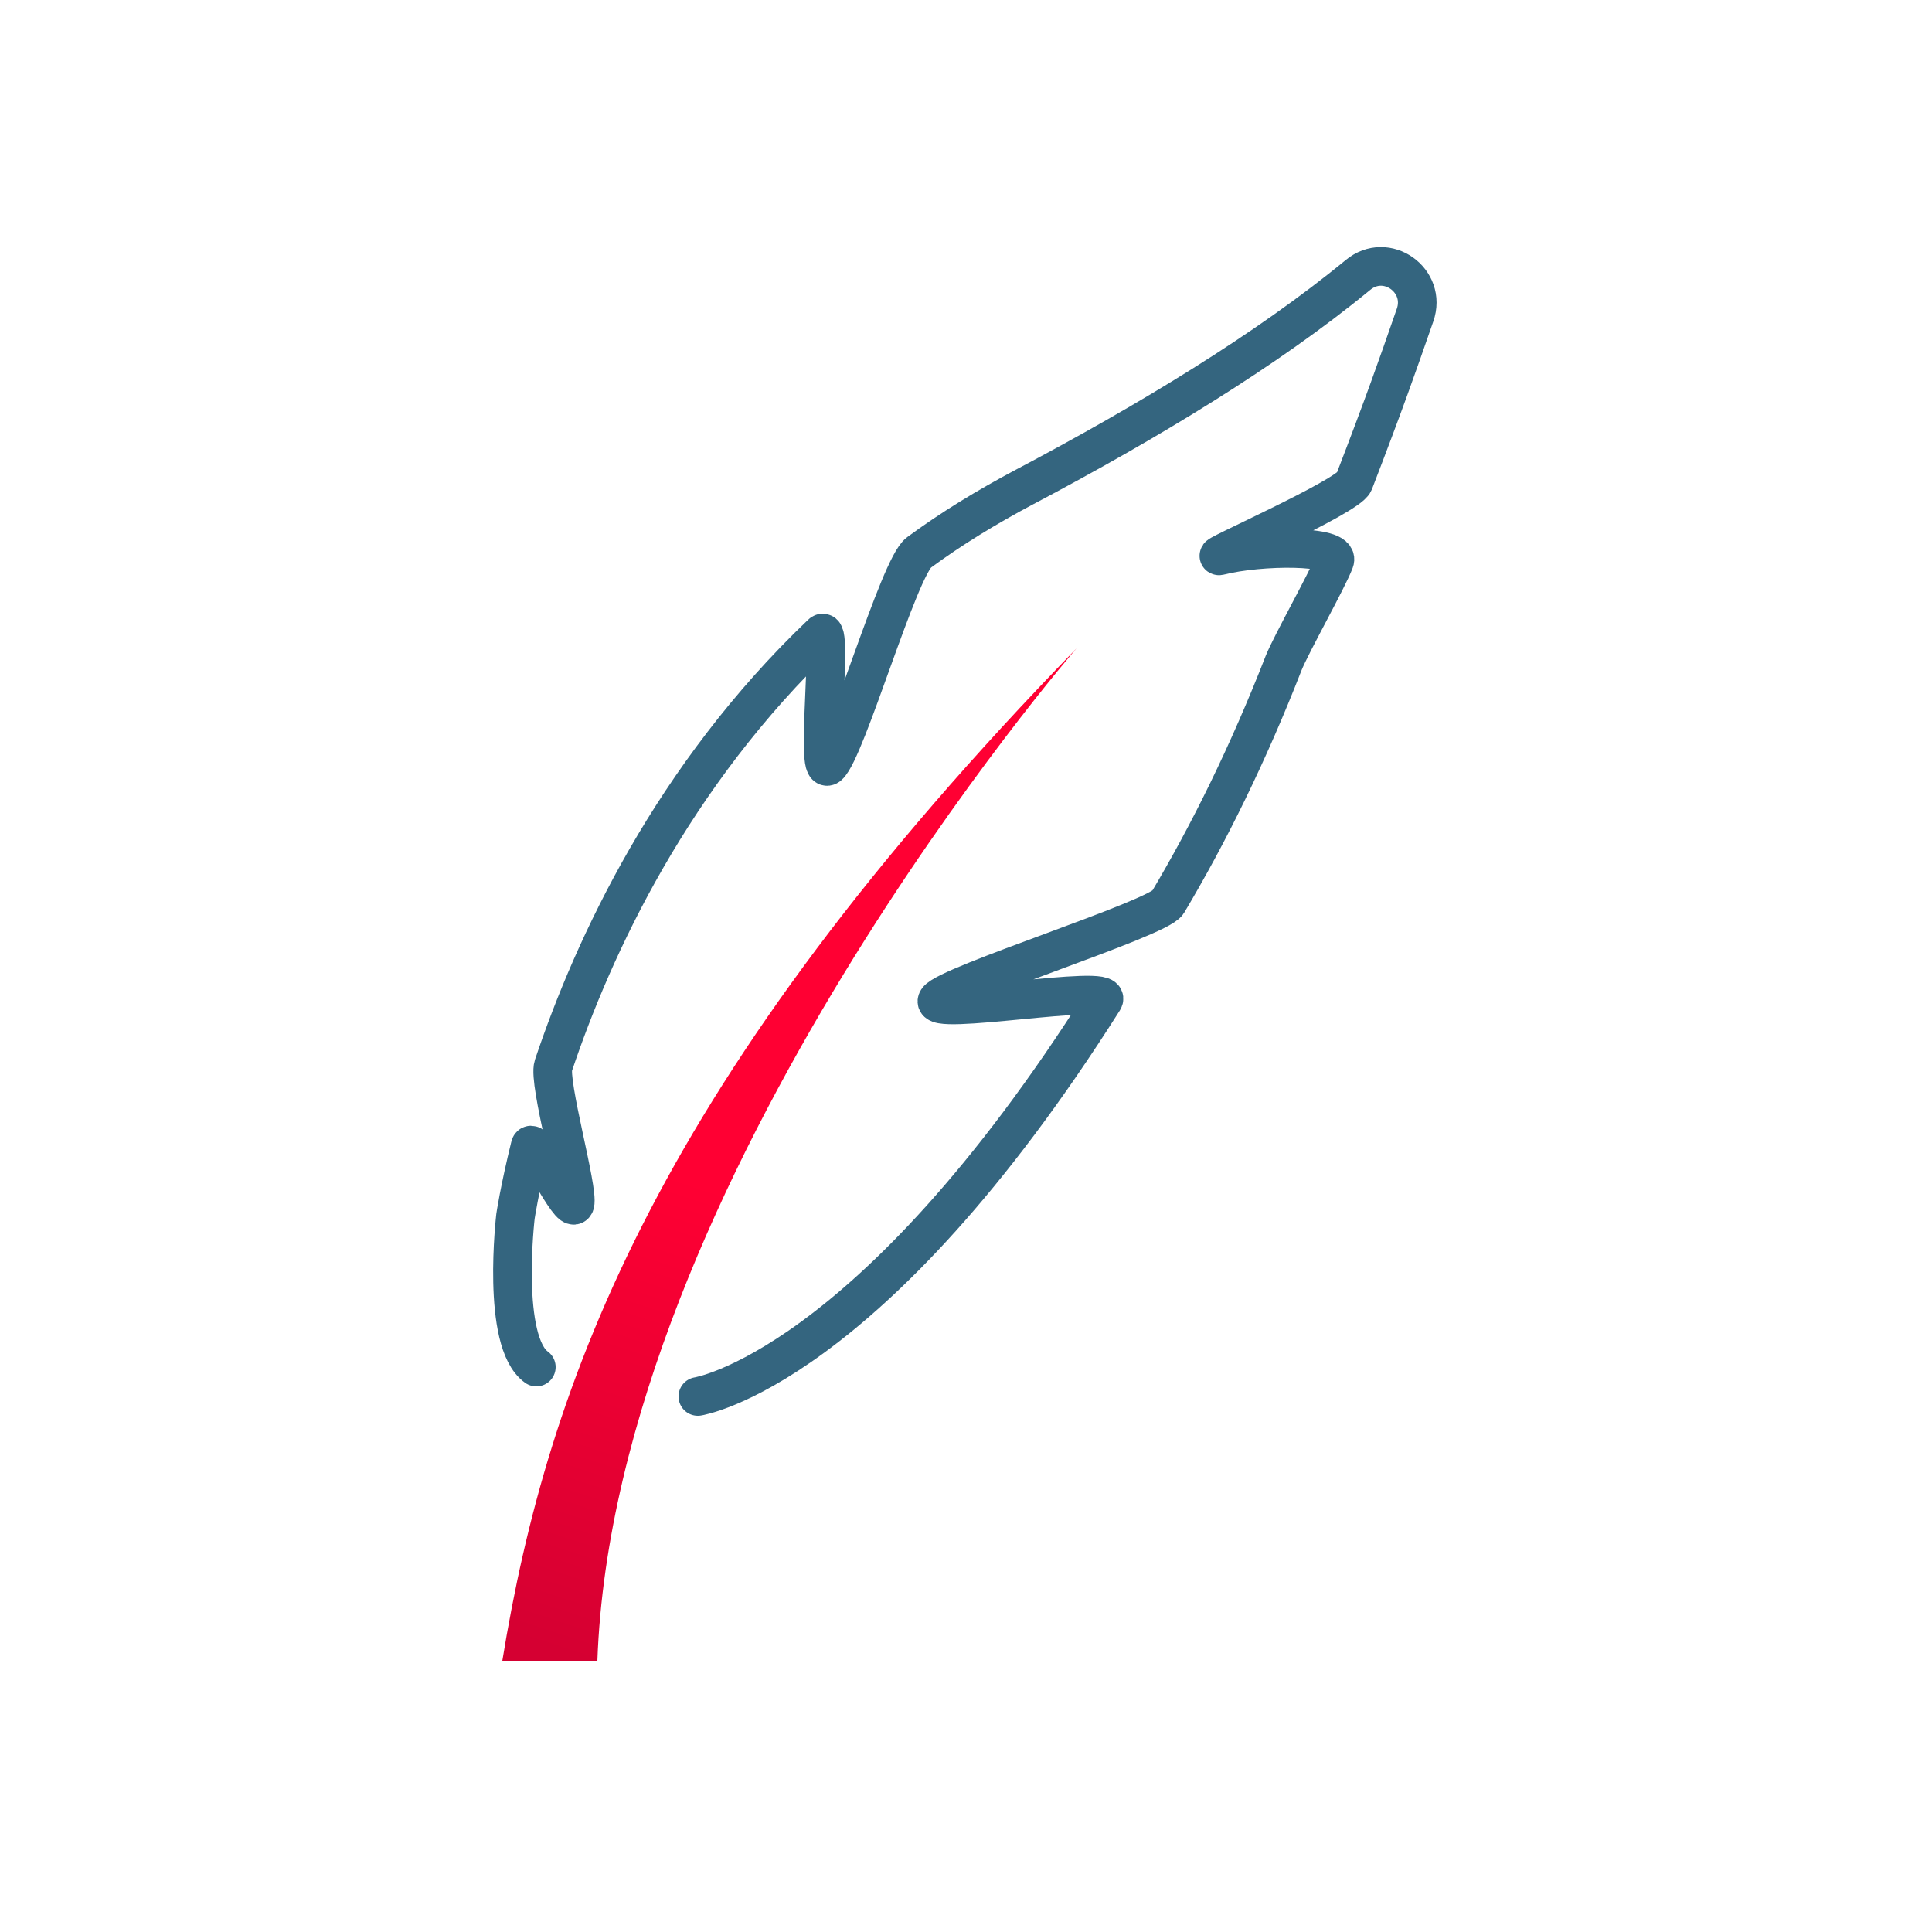 <?xml version="1.0" encoding="UTF-8"?>
<svg xmlns="http://www.w3.org/2000/svg" xmlns:xlink="http://www.w3.org/1999/xlink" version="1.1" id="Layer_1" x="0px" y="0px" viewBox="0 0 250 250" style="enable-background:new 0 0 250 250;" xml:space="preserve">
<style type="text/css">
	.st0{fill:url(#SVGID_9_);}
	.st1{fill:url(#SVGID_10_);}
	.st2{fill:url(#SVGID_11_);}
	.st3{fill:none;stroke:url(#SVGID_12_);stroke-width:3;stroke-linecap:round;stroke-miterlimit:10;}
	.st4{fill:none;stroke:url(#SVGID_13_);stroke-width:3;stroke-miterlimit:10;}
	.st5{fill:none;stroke:url(#SVGID_14_);stroke-width:3;stroke-miterlimit:10;}
	.st6{fill:none;stroke:#34657F;stroke-width:3;stroke-miterlimit:10;}
	.st7{fill:none;stroke:url(#SVGID_15_);stroke-width:3.5;stroke-miterlimit:10;}
	.st8{fill:#34657F;}
	.st9{fill:#32627F;}
	.st10{fill:url(#SVGID_16_);}
	.st11{fill:url(#SVGID_17_);}
	.st12{fill:url(#SVGID_18_);}
	.st13{fill:url(#SVGID_19_);}
	.st14{fill:none;stroke:url(#SVGID_20_);stroke-width:3;stroke-linecap:round;stroke-miterlimit:10;}
	.st15{fill:none;stroke:url(#SVGID_21_);stroke-width:3;stroke-linecap:round;stroke-miterlimit:10;}
	.st16{fill:none;stroke:url(#SVGID_22_);stroke-width:3;stroke-linecap:round;stroke-miterlimit:10;}
	.st17{fill:none;stroke:url(#SVGID_23_);stroke-width:3;stroke-linecap:round;stroke-miterlimit:10;}
	.st18{fill:none;stroke:url(#SVGID_24_);stroke-width:3;stroke-linecap:round;stroke-miterlimit:10;}
	.st19{fill:none;stroke:url(#SVGID_25_);stroke-width:3;stroke-linecap:round;stroke-miterlimit:10;}
	.st20{fill:none;stroke:url(#SVGID_26_);stroke-width:3;stroke-linecap:round;stroke-miterlimit:10;}
	.st21{fill:none;stroke:url(#SVGID_27_);stroke-width:3;stroke-linecap:round;stroke-miterlimit:10;}
	.st22{enable-background:new    ;}
	.st23{fill:#FFFFFF;stroke:#34657F;stroke-width:5;stroke-miterlimit:10;}
	.st24{fill:none;stroke:#34657F;stroke-width:5;stroke-miterlimit:10;}
	.st25{fill:none;stroke:#34657F;stroke-width:3;stroke-linejoin:round;stroke-miterlimit:10;}
	.st26{fill:#FFFFFF;stroke:#34657F;stroke-width:3;stroke-linejoin:round;stroke-miterlimit:10;}
	.st27{fill:url(#SVGID_30_);stroke:url(#SVGID_31_);stroke-width:0.5;stroke-miterlimit:10;}
	.st28{fill:none;stroke:#34657F;stroke-width:4.956;stroke-miterlimit:10;}
	.st29{fill:url(#SVGID_32_);}
	.st30{fill:url(#SVGID_33_);}
	.st31{fill:#FFFFFF;stroke:#34657F;stroke-width:3;stroke-miterlimit:10;}
	.st32{fill:none;stroke:url(#SVGID_34_);stroke-width:3;stroke-miterlimit:10;}
	.st33{fill:none;stroke:url(#SVGID_35_);stroke-width:3;stroke-miterlimit:10;}
	.st34{fill:none;stroke:url(#SVGID_36_);stroke-width:3;stroke-miterlimit:10;}
	.st35{fill:url(#SVGID_37_);}
	.st36{fill:url(#SVGID_38_);}
	.st37{fill:url(#SVGID_39_);}
	.st38{fill:url(#SVGID_40_);}
	.st39{fill:url(#SVGID_41_);}
	.st40{fill:url(#SVGID_42_);}
	.st41{fill:url(#SVGID_43_);}
	.st42{fill:url(#SVGID_44_);}
	.st43{fill:url(#SVGID_45_);}
	.st44{fill:url(#SVGID_46_);}
	.st45{fill:url(#SVGID_47_);}
	.st46{fill:url(#SVGID_48_);}
	.st47{fill:url(#SVGID_49_);}
	.st48{fill:url(#SVGID_50_);}
	.st49{fill:url(#SVGID_51_);stroke:url(#SVGID_52_);stroke-width:2;stroke-miterlimit:10;}
	.st50{fill:url(#SVGID_53_);stroke:url(#SVGID_54_);stroke-width:2;stroke-miterlimit:10;}
	.st51{fill:url(#SVGID_55_);}
	.st52{fill:none;stroke:#34657F;stroke-width:6;stroke-miterlimit:10;}
	.st53{fill:url(#SVGID_56_);}
	.st54{fill:url(#SVGID_57_);}
	.st55{fill:url(#SVGID_58_);}
	.st56{fill:url(#SVGID_59_);}
	.st57{fill:url(#SVGID_60_);}
	.st58{fill:url(#SVGID_61_);}
	.st59{fill:none;stroke:#34657F;stroke-width:3;stroke-linecap:round;stroke-miterlimit:10;}
	.st60{fill:url(#SVGID_62_);}
	.st61{fill:url(#SVGID_63_);}
	.st62{fill:url(#SVGID_64_);}
	.st63{fill:url(#SVGID_65_);}
	.st64{fill:url(#SVGID_66_);}
	.st65{fill:url(#SVGID_67_);}
	.st66{fill:url(#SVGID_68_);}
	.st67{fill:none;stroke:#34657F;stroke-width:3;stroke-linecap:round;stroke-linejoin:round;stroke-miterlimit:10;}
	.st68{fill:url(#SVGID_69_);}
	.st69{fill:url(#SVGID_70_);}
	.st70{fill:url(#SVGID_71_);}
	.st71{fill:none;stroke:#FF0033;stroke-width:3;stroke-linejoin:round;stroke-miterlimit:10;}
	.st72{fill:none;stroke:#F70033;stroke-width:3;stroke-linejoin:round;stroke-miterlimit:10;}
	.st73{fill:none;stroke:#EE0033;stroke-width:3;stroke-linejoin:round;stroke-miterlimit:10;}
	.st74{fill:none;stroke:#E60032;stroke-width:3;stroke-linejoin:round;stroke-miterlimit:10;}
	.st75{fill:none;stroke:#DD0032;stroke-width:3;stroke-linejoin:round;stroke-miterlimit:10;}
	.st76{fill:none;stroke:#D50032;stroke-width:3;stroke-linejoin:round;stroke-miterlimit:10;}
	.st77{fill:url(#SVGID_74_);}
	.st78{fill:url(#SVGID_75_);}
	.st79{fill:url(#SVGID_76_);}
	.st80{fill:url(#SVGID_77_);}
	.st81{fill:url(#SVGID_78_);}
	.st82{fill:url(#SVGID_79_);}
	.st83{fill:url(#SVGID_80_);}
	.st84{fill:url(#SVGID_81_);}
	.st85{fill:url(#SVGID_82_);}
	.st86{fill:none;stroke:#34657F;stroke-width:5;stroke-linecap:round;stroke-miterlimit:10;}
	.st87{fill:url(#SVGID_83_);}
	.st88{fill:url(#SVGID_84_);}
	.st89{fill:url(#SVGID_85_);}
	.st90{fill:url(#SVGID_86_);}
	.st91{fill:url(#SVGID_87_);}
	.st92{fill:none;stroke:#F10033;stroke-width:3;stroke-linejoin:round;stroke-miterlimit:10;}
	.st93{fill:none;stroke:#E30032;stroke-width:3;stroke-linejoin:round;stroke-miterlimit:10;}
	.st94{fill:url(#SVGID_88_);}
	.st95{fill:url(#SVGID_89_);}
	.st96{fill:none;stroke:#34657F;stroke-width:6;stroke-linecap:round;stroke-linejoin:round;stroke-miterlimit:10;}
	.st97{fill:url(#SVGID_90_);}
	.st98{fill:url(#SVGID_91_);}
	.st99{fill:none;stroke:#34657F;stroke-width:3;stroke-linecap:round;stroke-linejoin:round;}
	.st100{fill:none;}
	.st101{fill:url(#SVGID_92_);}
	.st102{fill:none;stroke:url(#SVGID_93_);stroke-width:5;stroke-miterlimit:10;}
	.st103{fill:none;stroke:#34657F;stroke-width:5;stroke-linecap:round;stroke-linejoin:round;stroke-miterlimit:10;}
	.st104{fill:#34657F;stroke:#34657F;stroke-width:2;stroke-miterlimit:10;}
	.st105{fill:url(#SVGID_110_);}
	.st106{fill:none;stroke:#34657F;stroke-width:3;stroke-miterlimit:10;stroke-dasharray:9.608843e-03,13.433,9.608843e-03,0;}
	
		.st107{fill:none;stroke:#34657F;stroke-width:3;stroke-miterlimit:10;stroke-dasharray:13.452,0,9.608843e-03,13.433,9.608843e-03,0;}
	.st108{fill:none;stroke:#34657F;stroke-width:3;stroke-miterlimit:10;stroke-dasharray:1.047529e-02,14.645,1.047529e-02,0;}
	
		.st109{fill:none;stroke:#34657F;stroke-width:3;stroke-miterlimit:10;stroke-dasharray:14.665,0,1.047529e-02,14.645,1.047529e-02,0;}
	.st110{fill:none;stroke:#34657F;stroke-width:3;stroke-miterlimit:10;stroke-dasharray:9.225229e-03,12.897,9.225229e-03,0;}
	
		.st111{fill:none;stroke:#34657F;stroke-width:3;stroke-miterlimit:10;stroke-dasharray:12.915,0,9.225229e-03,12.897,9.225229e-03,0;}
	.st112{fill:none;stroke:#34657F;stroke-width:3;stroke-miterlimit:10;stroke-dasharray:9.337945e-03,13.054,9.337945e-03,0;}
	
		.st113{fill:none;stroke:#34657F;stroke-width:3;stroke-miterlimit:10;stroke-dasharray:13.073,0,9.337945e-03,13.054,9.337945e-03,0;}
	.st114{fill:url(#SVGID_111_);stroke:#34657F;stroke-width:3;stroke-miterlimit:10;}
	.st115{fill:none;stroke:url(#SVGID_112_);stroke-width:3;stroke-miterlimit:10;stroke-dasharray:20;}
	.st116{fill:none;stroke:url(#SVGID_113_);stroke-width:3;stroke-miterlimit:10;stroke-dasharray:19.595;}
	.st117{clip-path:url(#SVGID_115_);}
	.st118{fill:none;stroke:url(#SVGID_116_);stroke-width:3;stroke-miterlimit:10;}
	.st119{fill:none;stroke:url(#SVGID_117_);stroke-width:3;stroke-miterlimit:10;}
	.st120{fill:none;stroke:url(#SVGID_118_);stroke-width:3;stroke-miterlimit:10;}
	.st121{fill:none;stroke:url(#SVGID_119_);stroke-width:3;stroke-miterlimit:10;}
	.st122{fill:none;stroke:url(#SVGID_120_);stroke-width:3;stroke-miterlimit:10;}
	.st123{fill:none;stroke:url(#SVGID_121_);stroke-width:3;stroke-miterlimit:10;}
	.st124{fill:none;stroke:url(#SVGID_122_);stroke-width:3;stroke-miterlimit:10;}
	.st125{fill:none;stroke:url(#SVGID_123_);stroke-width:3;stroke-miterlimit:10;}
	.st126{fill:none;stroke:url(#SVGID_124_);stroke-width:3;stroke-miterlimit:10;}
	.st127{fill:none;stroke:url(#SVGID_125_);stroke-width:3;stroke-miterlimit:10;}
	.st128{fill:none;stroke:url(#SVGID_126_);stroke-width:3;stroke-miterlimit:10;}
	.st129{fill:none;stroke:url(#SVGID_127_);stroke-width:3;stroke-miterlimit:10;}
	.st130{fill:none;stroke:url(#SVGID_128_);stroke-width:3;stroke-miterlimit:10;}
	.st131{fill:none;stroke:url(#SVGID_129_);stroke-width:3;stroke-miterlimit:10;}
	.st132{fill:none;stroke:url(#SVGID_130_);stroke-width:3;stroke-miterlimit:10;}
	.st133{fill:none;stroke:url(#SVGID_131_);stroke-width:3;stroke-miterlimit:10;}
	.st134{fill:none;stroke:url(#SVGID_132_);stroke-width:3;stroke-miterlimit:10;}
	.st135{fill:none;stroke:url(#SVGID_133_);stroke-width:3;stroke-miterlimit:10;}
	.st136{fill:none;stroke:url(#SVGID_134_);stroke-width:3;stroke-miterlimit:10;}
	.st137{fill:none;stroke:url(#SVGID_135_);stroke-width:3;stroke-miterlimit:10;}
	.st138{fill:none;stroke:url(#SVGID_136_);stroke-width:3;stroke-miterlimit:10;}
	.st139{fill:none;stroke:url(#SVGID_137_);stroke-width:3;stroke-miterlimit:10;}
	.st140{fill:none;stroke:url(#SVGID_138_);stroke-width:3;stroke-miterlimit:10;}
	.st141{fill:none;stroke:url(#SVGID_139_);stroke-width:3;stroke-miterlimit:10;}
	.st142{fill:none;stroke:url(#SVGID_140_);stroke-width:3;stroke-miterlimit:10;}
	.st143{fill:none;stroke:url(#SVGID_141_);stroke-width:3;stroke-miterlimit:10;}
	.st144{fill:none;stroke:url(#SVGID_142_);stroke-width:3;stroke-miterlimit:10;}
	.st145{fill:url(#SVGID_143_);}
	.st146{fill:url(#SVGID_144_);}
	.st147{fill:url(#SVGID_145_);}
	.st148{fill:url(#SVGID_146_);}
	.st149{fill:url(#SVGID_147_);}
	.st150{fill:url(#SVGID_148_);}
	.st151{fill:url(#SVGID_149_);}
	.st152{fill:url(#SVGID_150_);}
	.st153{fill:url(#SVGID_151_);}
	.st154{fill:none;stroke:#366681;stroke-width:3;stroke-miterlimit:10;}
	.st155{fill:none;stroke:#4E738A;stroke-width:3;stroke-miterlimit:10;}
	.st156{fill:url(#SVGID_152_);}
	.st157{fill:url(#SVGID_153_);stroke:#FFFFFF;stroke-width:2;stroke-miterlimit:10;}
	.st158{fill:url(#SVGID_154_);stroke:#FFFFFF;stroke-width:2;stroke-miterlimit:10;}
	.st159{fill:url(#SVGID_155_);stroke:#FFFFFF;stroke-width:2;stroke-miterlimit:10;}
	.st160{fill:url(#SVGID_156_);stroke:#FFFFFF;stroke-width:2;stroke-miterlimit:10;}
	.st161{fill:url(#SVGID_157_);stroke:#FFFFFF;stroke-width:2;stroke-miterlimit:10;}
	.st162{fill:url(#SVGID_158_);stroke:#FFFFFF;stroke-width:2;stroke-miterlimit:10;}
	.st163{fill:url(#SVGID_159_);stroke:#FFFFFF;stroke-width:2;stroke-miterlimit:10;}
	.st164{fill:url(#SVGID_160_);stroke:#FFFFFF;stroke-width:2;stroke-miterlimit:10;}
	.st165{fill:url(#SVGID_161_);stroke:#FFFFFF;stroke-width:2;stroke-miterlimit:10;}
	.st166{fill:url(#SVGID_162_);}
	.st167{fill:url(#SVGID_163_);}
	.st168{fill:url(#SVGID_164_);}
	.st169{fill:url(#SVGID_165_);}
	.st170{fill:url(#SVGID_166_);}
	.st171{fill:url(#SVGID_167_);}
	.st172{fill:url(#SVGID_168_);}
	.st173{fill:url(#SVGID_169_);}
	.st174{fill:none;stroke:url(#SVGID_170_);stroke-width:3.5;stroke-miterlimit:10;}
	.st175{fill:none;stroke:url(#SVGID_171_);stroke-width:3.5;stroke-miterlimit:10;}
	.st176{fill:none;stroke:url(#SVGID_172_);stroke-width:3.5;stroke-miterlimit:10;}
	.st177{fill:url(#SVGID_173_);}
	.st178{fill:url(#SVGID_174_);}
	.st179{fill:url(#SVGID_175_);}
	.st180{fill:none;stroke:url(#SVGID_176_);stroke-width:3;stroke-miterlimit:10;}
	.st181{fill:url(#SVGID_177_);}
	.st182{fill:url(#SVGID_178_);}
	.st183{fill:url(#SVGID_179_);}
	.st184{fill:url(#SVGID_180_);}
	.st185{fill:none;stroke:url(#SVGID_181_);stroke-width:3.5;stroke-linecap:round;stroke-miterlimit:10;}
	.st186{fill:url(#SVGID_182_);}
	.st187{fill:url(#SVGID_183_);}
	.st188{fill:url(#SVGID_184_);}
	.st189{fill:url(#SVGID_185_);}
	.st190{fill:url(#SVGID_186_);}
	.st191{fill:url(#SVGID_187_);}
	.st192{fill:url(#SVGID_188_);}
	.st193{fill:url(#SVGID_189_);}
	.st194{fill:url(#SVGID_190_);}
	.st195{fill:url(#SVGID_191_);}
	.st196{fill:url(#SVGID_192_);}
	.st197{fill:url(#SVGID_193_);}
	.st198{fill:url(#SVGID_194_);}
	.st199{fill:#FFFFFF;}
	.st200{fill:url(#SVGID_195_);}
	.st201{fill:url(#SVGID_196_);}
	.st202{fill:url(#SVGID_197_);}
	.st203{fill:url(#SVGID_198_);}
	.st204{fill:url(#SVGID_199_);}
	.st205{fill:url(#SVGID_200_);}
	.st206{fill:url(#SVGID_201_);stroke:url(#SVGID_202_);stroke-width:0.5;stroke-miterlimit:10;}
	.st207{fill:#D50032;}
	.st208{fill:none;stroke:url(#SVGID_203_);stroke-width:3;stroke-miterlimit:10;}
	.st209{fill:none;stroke:url(#SVGID_204_);stroke-width:3;stroke-miterlimit:10;}
	.st210{fill:url(#SVGID_205_);}
	.st211{fill:url(#SVGID_206_);}
	.st212{fill:url(#SVGID_207_);}
	.st213{fill:url(#SVGID_208_);}
	.st214{fill:url(#SVGID_209_);}
	.st215{fill:url(#SVGID_210_);}
	.st216{fill:url(#SVGID_211_);}
	.st217{fill:url(#SVGID_212_);}
	.st218{fill:url(#SVGID_213_);}
	.st219{fill:url(#SVGID_214_);}
	.st220{fill:url(#SVGID_215_);}
	.st221{fill:url(#SVGID_216_);}
	.st222{fill:url(#SVGID_217_);}
	.st223{fill:url(#SVGID_218_);}
	.st224{fill:url(#SVGID_219_);}
	.st225{fill:url(#SVGID_220_);}
	.st226{fill:none;stroke:url(#SVGID_221_);stroke-width:3;stroke-miterlimit:10;}
	.st227{fill:url(#SVGID_222_);}
	.st228{fill:none;stroke:url(#SVGID_223_);stroke-width:3;stroke-miterlimit:10;}
	.st229{fill:none;stroke:url(#SVGID_224_);stroke-width:3.5;stroke-linecap:round;stroke-miterlimit:10;}
	.st230{fill:none;stroke:url(#SVGID_225_);stroke-width:3.5;stroke-linecap:round;stroke-miterlimit:10;}
	.st231{fill:url(#SVGID_226_);}
	.st232{fill:url(#SVGID_227_);}
	.st233{fill:url(#SVGID_228_);}
	.st234{fill:url(#SVGID_229_);}
	.st235{fill:url(#SVGID_230_);}
	.st236{fill:url(#SVGID_231_);}
	.st237{fill:url(#SVGID_232_);}
	.st238{fill:url(#SVGID_233_);}
	.st239{fill:none;stroke:url(#SVGID_234_);stroke-width:3;stroke-miterlimit:10;}
	.st240{fill:url(#SVGID_235_);}
	.st241{fill:url(#SVGID_236_);}
	.st242{fill:url(#SVGID_237_);}
	.st243{fill:url(#SVGID_238_);}
	.st244{fill:url(#SVGID_239_);}
	.st245{fill:url(#SVGID_240_);}
	.st246{fill:url(#SVGID_241_);}
	.st247{fill:url(#SVGID_242_);}
	.st248{fill:none;stroke:url(#SVGID_243_);stroke-width:3;stroke-miterlimit:10;}
	.st249{fill:none;stroke:url(#SVGID_244_);stroke-width:3;stroke-miterlimit:10;}
	.st250{fill:#FFFFFF;stroke:#34657F;stroke-width:3;stroke-linecap:round;stroke-miterlimit:10;}
	.st251{fill:url(#SVGID_245_);}
	.st252{fill:url(#SVGID_246_);}
	.st253{fill:url(#SVGID_247_);}
	.st254{fill:url(#SVGID_248_);}
	.st255{fill:url(#SVGID_249_);}
	.st256{fill:url(#SVGID_250_);}
	.st257{fill:url(#SVGID_251_);}
	.st258{fill:url(#SVGID_252_);}
	.st259{fill:url(#SVGID_253_);}
	.st260{fill:url(#SVGID_254_);}
	.st261{fill:url(#SVGID_255_);}
	.st262{fill:url(#SVGID_256_);}
	.st263{fill:url(#SVGID_257_);}
	.st264{fill:url(#SVGID_258_);}
	.st265{fill:url(#SVGID_259_);}
	.st266{fill:none;stroke:url(#SVGID_260_);stroke-width:5;stroke-miterlimit:10;}
	.st267{fill:none;stroke:url(#SVGID_261_);stroke-width:5;stroke-miterlimit:10;}
	.st268{fill:none;stroke:url(#SVGID_262_);stroke-width:5;stroke-linecap:round;stroke-linejoin:round;stroke-miterlimit:10;}
	.st269{fill:#FFFFFF;stroke:#FF0033;stroke-width:5;stroke-linecap:round;stroke-linejoin:round;stroke-miterlimit:10;}
	.st270{fill:none;stroke:url(#SVGID_263_);stroke-width:5;stroke-linecap:round;stroke-linejoin:round;stroke-miterlimit:10;}
	.st271{fill:none;stroke:url(#SVGID_264_);stroke-width:5;stroke-miterlimit:10;}
	.st272{fill:none;stroke:url(#SVGID_265_);stroke-width:5;stroke-miterlimit:10;}
	.st273{fill:none;stroke:url(#SVGID_266_);stroke-width:5;stroke-miterlimit:10;}
	.st274{fill:none;stroke:url(#SVGID_267_);stroke-width:3;stroke-miterlimit:10;}
	.st275{fill:none;stroke:url(#SVGID_268_);stroke-width:3;stroke-miterlimit:10;}
	.st276{fill:#FFFFFF;stroke:#34657F;stroke-width:5;stroke-linecap:round;stroke-miterlimit:10;}
	.st277{fill:none;stroke:url(#SVGID_269_);stroke-width:3;stroke-miterlimit:10;}
	.st278{fill:none;stroke:url(#SVGID_270_);stroke-width:5;stroke-miterlimit:10;}
	.st279{fill:none;stroke:url(#SVGID_271_);stroke-width:5;stroke-miterlimit:10;}
	.st280{fill:url(#SVGID_272_);stroke:url(#SVGID_273_);stroke-miterlimit:10;}
	.st281{fill:none;stroke:#34657F;stroke-width:5;stroke-linejoin:round;stroke-miterlimit:10;}
	.st282{fill:url(#SVGID_274_);}
	.st283{fill:url(#SVGID_275_);}
	.st284{fill:url(#SVGID_276_);}
	.st285{fill:url(#SVGID_277_);}
	.st286{fill:url(#SVGID_278_);}
	.st287{fill:url(#SVGID_279_);}
	.st288{fill:url(#SVGID_280_);}
	.st289{fill:url(#SVGID_281_);}
	.st290{fill:url(#SVGID_282_);}
	.st291{fill:url(#SVGID_283_);}
	.st292{fill:url(#SVGID_284_);}
	.st293{fill:url(#SVGID_285_);}
	.st294{fill:url(#SVGID_286_);}
	.st295{fill:url(#SVGID_287_);}
	.st296{fill:url(#SVGID_288_);}
	.st297{fill:url(#SVGID_289_);}
	.st298{fill:url(#SVGID_290_);}
	.st299{fill:url(#SVGID_291_);}
	.st300{fill:url(#SVGID_292_);}
	.st301{fill:url(#SVGID_293_);}
	.st302{fill:url(#SVGID_294_);}
	.st303{fill:url(#SVGID_295_);}
	.st304{fill:url(#SVGID_296_);}
	.st305{fill:url(#SVGID_297_);}
	.st306{fill:url(#SVGID_298_);}
	.st307{fill:url(#SVGID_299_);}
	.st308{fill:url(#SVGID_300_);}
	.st309{fill:url(#SVGID_301_);}
	.st310{fill:url(#SVGID_302_);}
	.st311{fill:url(#SVGID_303_);}
	.st312{fill:url(#SVGID_304_);}
	.st313{fill:none;stroke:#356580;stroke-width:3;stroke-linejoin:round;stroke-miterlimit:10;}
	.st314{fill:#356580;}
	.st315{fill:none;stroke:url(#SVGID_305_);stroke-width:3;stroke-miterlimit:10;}
	.st316{fill:none;stroke:#356580;stroke-width:3;stroke-miterlimit:10;}
	.st317{fill:url(#SVGID_306_);}
	.st318{fill:url(#SVGID_307_);}
	.st319{fill:url(#SVGID_308_);}
	.st320{fill:url(#SVGID_309_);}
	.st321{fill:url(#SVGID_310_);}
	.st322{fill:url(#SVGID_311_);}
	.st323{fill:none;stroke:#FFFFFF;stroke-width:3;stroke-miterlimit:10;}
	.st324{fill:url(#SVGID_312_);}
	.st325{fill:none;stroke:url(#SVGID_313_);stroke-width:3;stroke-miterlimit:10;}
	.st326{fill:url(#SVGID_314_);}
	.st327{fill:url(#SVGID_315_);}
	.st328{fill:url(#SVGID_316_);}
	.st329{fill:url(#SVGID_317_);}
	.st330{clip-path:url(#SVGID_323_);}
	.st331{fill:none;stroke:url(#SVGID_332_);stroke-width:3;stroke-miterlimit:10;}
	.st332{fill:url(#SVGID_333_);}
	.st333{fill:none;stroke:url(#SVGID_334_);stroke-width:3;stroke-miterlimit:10;}
	.st334{fill:url(#SVGID_335_);}
	.st335{fill:none;stroke:url(#SVGID_336_);stroke-width:3;stroke-miterlimit:10;}
	.st336{fill:url(#SVGID_337_);}
	.st337{fill:url(#SVGID_338_);}
	.st338{fill:url(#SVGID_339_);}
	.st339{fill:url(#SVGID_340_);}
	.st340{fill:url(#SVGID_341_);}
	.st341{fill:url(#SVGID_342_);}
	.st342{fill:none;stroke:url(#SVGID_343_);stroke-width:3;stroke-miterlimit:10;}
	.st343{fill:url(#SVGID_356_);}
	.st344{fill:url(#SVGID_357_);}
	.st345{fill:url(#SVGID_358_);}
	.st346{fill:url(#SVGID_359_);}
	.st347{fill:url(#SVGID_360_);}
	.st348{fill:url(#SVGID_361_);}
	.st349{fill:url(#SVGID_362_);}
	.st350{fill:url(#SVGID_363_);}
	.st351{fill:url(#SVGID_364_);}
	.st352{fill:url(#SVGID_365_);}
	.st353{fill:none;stroke:#356580;stroke-width:3;stroke-linecap:round;stroke-linejoin:round;stroke-miterlimit:10;}
	.st354{fill:none;stroke:url(#SVGID_366_);stroke-width:3;stroke-miterlimit:10;}
	.st355{fill:none;stroke:url(#SVGID_367_);stroke-width:3;stroke-miterlimit:10;}
	.st356{fill:none;stroke:url(#SVGID_368_);stroke-width:3;stroke-miterlimit:10;}
	.st357{fill:none;stroke:url(#SVGID_369_);stroke-width:3;stroke-miterlimit:10;}
	.st358{fill:none;stroke:url(#SVGID_370_);stroke-width:3;stroke-miterlimit:10;}
	.st359{fill:none;stroke:url(#SVGID_371_);stroke-width:3;stroke-miterlimit:10;}
	.st360{fill:none;stroke:url(#SVGID_372_);stroke-width:3;stroke-miterlimit:10;}
	.st361{fill:none;stroke:url(#SVGID_373_);stroke-width:3;stroke-miterlimit:10;}
	.st362{fill:none;stroke:url(#SVGID_374_);stroke-width:3;stroke-miterlimit:10;}
	.st363{fill:none;stroke:url(#SVGID_375_);stroke-width:3;stroke-miterlimit:10;}
	.st364{fill:none;stroke:url(#SVGID_376_);stroke-width:3;stroke-miterlimit:10;}
	.st365{fill:none;stroke:url(#SVGID_377_);stroke-width:3;stroke-miterlimit:10;}
	.st366{fill:none;stroke:url(#SVGID_378_);stroke-width:3;stroke-miterlimit:10;}
	.st367{fill:none;stroke:url(#SVGID_379_);stroke-width:3;stroke-miterlimit:10;}
	.st368{fill:none;stroke:url(#SVGID_380_);stroke-width:3;stroke-miterlimit:10;}
	.st369{fill:url(#SVGID_381_);}
	.st370{fill-rule:evenodd;clip-rule:evenodd;fill:none;stroke:#FFFFFF;stroke-width:3;stroke-miterlimit:10;}
	.st371{fill:none;stroke:url(#SVGID_382_);stroke-width:3;stroke-linejoin:round;stroke-miterlimit:10;}
	.st372{fill:none;stroke:url(#SVGID_383_);stroke-width:3;stroke-linejoin:round;stroke-miterlimit:10;}
	.st373{fill:none;stroke:url(#SVGID_384_);stroke-width:3;stroke-linejoin:round;stroke-miterlimit:10;}
	.st374{fill:none;stroke:url(#SVGID_385_);stroke-width:3;stroke-linejoin:round;stroke-miterlimit:10;}
	.st375{fill:none;stroke:url(#SVGID_386_);stroke-width:3;stroke-linejoin:round;stroke-miterlimit:10;}
	.st376{fill:none;stroke:url(#SVGID_387_);stroke-width:3;stroke-linejoin:round;stroke-miterlimit:10;}
	.st377{fill:none;stroke:url(#SVGID_388_);stroke-width:3;stroke-linejoin:round;stroke-miterlimit:10;}
	.st378{fill:none;stroke:url(#SVGID_389_);stroke-width:3;stroke-linejoin:round;stroke-miterlimit:10;}
	.st379{fill:none;stroke:url(#SVGID_390_);stroke-width:3;stroke-linejoin:round;stroke-miterlimit:10;}
	.st380{fill:none;stroke:url(#SVGID_391_);stroke-width:3;stroke-linejoin:round;stroke-miterlimit:10;}
	.st381{fill:none;stroke:url(#SVGID_392_);stroke-width:3;stroke-linejoin:round;stroke-miterlimit:10;}
	.st382{fill:none;stroke:url(#SVGID_393_);stroke-width:3;stroke-linejoin:round;stroke-miterlimit:10;}
	.st383{fill:none;stroke:url(#SVGID_394_);stroke-width:3;stroke-linejoin:round;stroke-miterlimit:10;}
	.st384{fill:none;stroke:url(#SVGID_395_);stroke-width:3;stroke-linejoin:round;stroke-miterlimit:10;}
	.st385{fill:none;stroke:url(#SVGID_396_);stroke-width:3;stroke-linejoin:round;stroke-miterlimit:10;}
	.st386{fill:none;stroke:url(#SVGID_397_);stroke-width:3;stroke-linejoin:round;stroke-miterlimit:10;}
	.st387{fill:none;stroke:url(#SVGID_398_);stroke-width:3;stroke-linejoin:round;stroke-miterlimit:10;}
	.st388{fill:none;stroke:url(#SVGID_399_);stroke-width:3;stroke-linejoin:round;stroke-miterlimit:10;}
	.st389{fill:none;stroke:url(#SVGID_400_);stroke-width:3;stroke-linejoin:round;stroke-miterlimit:10;}
	.st390{fill:none;stroke:url(#SVGID_401_);stroke-width:3;stroke-linejoin:round;stroke-miterlimit:10;}
	.st391{fill:none;stroke:url(#SVGID_402_);stroke-width:3;stroke-linejoin:round;stroke-miterlimit:10;}
	.st392{fill:none;stroke:url(#SVGID_403_);stroke-width:3;stroke-linecap:round;stroke-miterlimit:10;stroke-dasharray:0.5,6;}
	.st393{fill:none;stroke:url(#SVGID_404_);stroke-width:3;stroke-linecap:round;stroke-miterlimit:10;stroke-dasharray:0.5,6;}
	.st394{fill:none;stroke:url(#SVGID_405_);stroke-width:3;stroke-linecap:round;stroke-miterlimit:10;stroke-dasharray:0.5,6;}
	.st395{fill:none;stroke:url(#SVGID_406_);stroke-width:3;stroke-linecap:round;stroke-miterlimit:10;stroke-dasharray:0.5,6;}
	.st396{fill:none;stroke:url(#SVGID_407_);stroke-width:3;stroke-linecap:round;stroke-miterlimit:10;stroke-dasharray:0.5,6;}
	.st397{fill:none;stroke:url(#SVGID_408_);stroke-width:3;stroke-linecap:round;stroke-miterlimit:10;stroke-dasharray:0.5,6;}
	.st398{fill:none;stroke:url(#SVGID_409_);stroke-width:3;stroke-linecap:round;stroke-miterlimit:10;stroke-dasharray:0.5,6;}
	.st399{fill:none;stroke:url(#SVGID_410_);stroke-width:3;stroke-linecap:round;stroke-miterlimit:10;stroke-dasharray:0.5,6;}
	.st400{fill:none;stroke:url(#SVGID_413_);stroke-width:3;stroke-linecap:round;stroke-miterlimit:10;}
	.st401{fill:none;stroke:url(#SVGID_414_);stroke-width:3;stroke-linecap:round;stroke-miterlimit:10;}
	.st402{fill:none;stroke:url(#SVGID_415_);stroke-width:3;stroke-linecap:round;stroke-miterlimit:10;}
	.st403{fill:none;stroke:url(#SVGID_416_);stroke-width:3;stroke-linecap:round;stroke-miterlimit:10;}
	.st404{fill:none;stroke:url(#SVGID_417_);stroke-width:3;stroke-linecap:round;stroke-miterlimit:10;}
	.st405{fill:none;stroke:url(#SVGID_418_);stroke-width:3;stroke-linecap:round;stroke-miterlimit:10;}
	.st406{fill:none;stroke:url(#SVGID_419_);stroke-width:3;stroke-linecap:round;stroke-miterlimit:10;}
	.st407{fill:none;stroke:url(#SVGID_420_);stroke-width:3;stroke-linecap:round;stroke-miterlimit:10;}
	.st408{fill:none;stroke:#80BC00;stroke-width:3;stroke-miterlimit:10;}
	.st409{fill:url(#SVGID_423_);}
	.st410{fill:none;stroke:url(#SVGID_424_);stroke-width:3;stroke-miterlimit:10;}
	.st411{fill:url(#SVGID_425_);}
	.st412{fill:none;stroke:url(#SVGID_426_);stroke-width:3;stroke-miterlimit:10;}
	.st413{fill-rule:evenodd;clip-rule:evenodd;fill:none;stroke:#356580;stroke-width:3;stroke-linejoin:round;stroke-miterlimit:10;}
	.st414{fill:url(#SVGID_427_);}
	.st415{fill:none;stroke:url(#SVGID_428_);stroke-width:3;stroke-miterlimit:10;}
	.st416{fill:url(#SVGID_429_);}
	.st417{fill:none;stroke:url(#SVGID_430_);stroke-width:3;stroke-miterlimit:10;}
	.st418{fill:none;stroke:url(#SVGID_431_);stroke-width:3;stroke-miterlimit:10;}
	.st419{fill:none;stroke:url(#SVGID_432_);stroke-width:3;stroke-miterlimit:10;}
	.st420{fill:none;stroke:url(#SVGID_433_);stroke-width:3;stroke-miterlimit:10;}
	.st421{fill:none;stroke:#FFFFFF;stroke-width:10;stroke-miterlimit:10;}
	.st422{fill:url(#SVGID_434_);}
	.st423{fill:#356580;stroke:#FFFFFF;stroke-width:3;stroke-miterlimit:10;}
	.st424{fill:none;stroke:#FFFFFF;stroke-width:3;stroke-linejoin:round;stroke-miterlimit:10;}
	.st425{fill:#FFFFFF;stroke:#356580;stroke-width:3;stroke-linejoin:round;stroke-miterlimit:10;}
	.st426{fill:none;stroke:#FFFFFF;stroke-width:3;stroke-linecap:round;stroke-linejoin:round;stroke-miterlimit:10;}
	.st427{fill:none;stroke:url(#SVGID_435_);stroke-width:3;stroke-miterlimit:10;}
	.st428{fill:url(#SVGID_436_);}
	.st429{fill:none;stroke:url(#SVGID_437_);stroke-width:3;stroke-miterlimit:10;}
	.st430{fill:url(#SVGID_438_);}
	.st431{fill:url(#SVGID_439_);}
	.st432{fill:none;stroke:url(#SVGID_440_);stroke-width:3;stroke-miterlimit:10;}
	.st433{fill:none;stroke:#FFFFFF;stroke-width:14;stroke-miterlimit:10;}
	.st434{fill:url(#SVGID_441_);}
	.st435{fill:none;stroke:url(#SVGID_442_);stroke-width:3;stroke-miterlimit:10;}
	.st436{fill:url(#SVGID_443_);}
	.st437{fill:url(#SVGID_444_);}
	.st438{fill:url(#SVGID_445_);}
	.st439{fill:url(#SVGID_446_);}
	.st440{fill:none;stroke:url(#SVGID_447_);stroke-width:3;stroke-miterlimit:10;}
	.st441{fill:url(#SVGID_448_);}
	.st442{fill:none;stroke:#356580;stroke-width:3;stroke-linecap:round;stroke-miterlimit:10;}
	.st443{fill:url(#SVGID_449_);}
	.st444{fill:none;stroke:#FFFFFF;stroke-width:9;stroke-miterlimit:10;}
	.st445{fill:url(#SVGID_450_);}
	.st446{fill:none;stroke:url(#SVGID_451_);stroke-width:3;stroke-miterlimit:10;}
	.st447{fill:none;stroke:url(#SVGID_452_);stroke-width:3;stroke-miterlimit:10;}
	.st448{fill:none;stroke:url(#SVGID_453_);stroke-width:3;stroke-miterlimit:10;}
	.st449{fill:none;stroke:url(#SVGID_454_);stroke-width:3;stroke-miterlimit:10;}
	.st450{fill:none;stroke:url(#SVGID_455_);stroke-width:3;stroke-miterlimit:10;}
	.st451{fill:url(#SVGID_456_);}
	.st452{fill:url(#SVGID_457_);}
	.st453{fill:url(#SVGID_458_);}
	.st454{fill:url(#SVGID_459_);}
	.st455{fill:url(#SVGID_460_);}
	.st456{fill:url(#SVGID_461_);}
	.st457{fill:url(#SVGID_462_);}
	.st458{fill-rule:evenodd;clip-rule:evenodd;fill:#356580;}
	.st459{fill-rule:evenodd;clip-rule:evenodd;fill:url(#SVGID_463_);}
	.st460{fill-rule:evenodd;clip-rule:evenodd;fill:url(#SVGID_464_);}
	.st461{fill-rule:evenodd;clip-rule:evenodd;fill:#FFFFFF;}
	.st462{fill:none;stroke:#356580;stroke-width:5;stroke-miterlimit:10;}
	.st463{fill:none;stroke:url(#SVGID_465_);stroke-width:5;stroke-miterlimit:10;}
	.st464{fill:none;stroke:url(#SVGID_466_);stroke-width:3;stroke-miterlimit:10;}
	.st465{fill:none;stroke:url(#SVGID_467_);stroke-width:3;stroke-miterlimit:10;}
	.st466{fill:none;stroke:url(#SVGID_468_);stroke-width:3;stroke-miterlimit:10;}
	.st467{fill:none;stroke:url(#SVGID_469_);stroke-width:3;stroke-miterlimit:10;}
	.st468{fill:none;stroke:url(#SVGID_470_);stroke-width:3;stroke-miterlimit:10;}
	.st469{fill:none;stroke:url(#SVGID_471_);stroke-width:3;stroke-miterlimit:10;}
	.st470{fill:none;stroke:url(#SVGID_472_);stroke-width:3;stroke-miterlimit:10;}
	.st471{fill:none;stroke:url(#SVGID_473_);stroke-width:3;stroke-miterlimit:10;}
	.st472{fill:url(#SVGID_474_);}
	.st473{fill:url(#SVGID_475_);}
	.st474{fill:url(#SVGID_476_);}
	.st475{fill:url(#SVGID_477_);}
	.st476{fill:url(#SVGID_478_);}
	.st477{fill:url(#SVGID_479_);}
	.st478{fill:url(#SVGID_480_);}
	.st479{fill:url(#SVGID_481_);}
	.st480{fill:none;stroke:url(#SVGID_482_);stroke-width:3;stroke-miterlimit:10;}
	.st481{fill:none;stroke:url(#SVGID_483_);stroke-width:3;stroke-miterlimit:10;}
	.st482{fill:none;stroke:url(#SVGID_484_);stroke-width:3;stroke-miterlimit:10;}
	.st483{fill:none;stroke:url(#SVGID_485_);stroke-width:3;stroke-miterlimit:10;}
	.st484{fill:none;stroke:url(#SVGID_486_);stroke-width:3;stroke-miterlimit:10;}
	.st485{fill:none;stroke:url(#SVGID_487_);stroke-width:3;stroke-miterlimit:10;}
	.st486{fill:none;stroke:url(#SVGID_488_);stroke-width:3;stroke-miterlimit:10;}
	.st487{fill:url(#SVGID_489_);}
	.st488{fill:url(#SVGID_490_);}
	.st489{fill:url(#SVGID_491_);}
	.st490{fill:url(#SVGID_492_);}
	.st491{fill:url(#SVGID_493_);}
	.st492{fill:url(#SVGID_494_);}
	.st493{fill:url(#SVGID_495_);}
	.st494{fill:url(#SVGID_496_);}
	.st495{fill:none;stroke:url(#SVGID_497_);stroke-width:3;stroke-linecap:round;stroke-miterlimit:10;}
	.st496{fill:none;stroke:url(#SVGID_498_);stroke-width:3;stroke-linecap:round;stroke-miterlimit:10;}
	.st497{fill:none;stroke:url(#SVGID_499_);stroke-width:3;stroke-linecap:round;stroke-miterlimit:10;}
	.st498{fill:none;stroke:url(#SVGID_500_);stroke-width:3;stroke-linecap:round;stroke-miterlimit:10;}
	.st499{fill:none;stroke:url(#SVGID_501_);stroke-width:3;stroke-linecap:round;stroke-miterlimit:10;}
	.st500{fill:none;stroke:url(#SVGID_502_);stroke-width:3;stroke-linecap:round;stroke-miterlimit:10;}
	.st501{fill:none;stroke:url(#SVGID_503_);stroke-width:3;stroke-linecap:round;stroke-miterlimit:10;}
	.st502{fill:none;stroke:url(#SVGID_504_);stroke-width:3;stroke-linecap:round;stroke-miterlimit:10;}
	.st503{fill:#356580;stroke:#FFFFFF;stroke-width:12;stroke-miterlimit:10;}
	.st504{fill:none;stroke:#FFFFFF;stroke-width:12;stroke-linejoin:round;stroke-miterlimit:10;}
	.st505{fill:#FFFFFF;stroke:#34657F;stroke-miterlimit:10;}
	.st506{fill:url(#SVGID_507_);}
	.st507{fill:url(#SVGID_508_);}
	.st508{fill:url(#SVGID_509_);}
	.st509{fill:none;stroke:url(#SVGID_510_);stroke-width:3;stroke-linecap:round;stroke-miterlimit:10;}
	.st510{fill:none;stroke:url(#SVGID_511_);stroke-width:3;stroke-linecap:round;stroke-miterlimit:10;}
	.st511{fill:url(#SVGID_512_);}
	.st512{fill:url(#SVGID_513_);}
	.st513{fill:#FFFFFF;stroke:url(#SVGID_514_);stroke-width:3;stroke-miterlimit:10;}
	.st514{fill:#FFFFFF;stroke:url(#SVGID_515_);stroke-width:3;stroke-miterlimit:10;}
	.st515{fill:#FFFFFF;stroke:url(#SVGID_516_);stroke-width:3;stroke-miterlimit:10;}
	.st516{fill:#FFFFFF;stroke:url(#SVGID_517_);stroke-width:3;stroke-miterlimit:10;}
	.st517{fill:#FFFFFF;stroke:url(#SVGID_518_);stroke-width:3;stroke-miterlimit:10;}
	.st518{fill:url(#SVGID_519_);}
	.st519{fill:#376781;}
	.st520{fill:#38C2D8;}
	.st521{fill:url(#SVGID_520_);}
	.st522{fill:url(#SVGID_521_);}
	.st523{fill:#FFFFFF;stroke:#000000;stroke-miterlimit:10;}
	.st524{fill:#FFFFFF;stroke:#34657F;stroke-width:3;stroke-linecap:round;stroke-linejoin:round;stroke-miterlimit:10;}
	.st525{fill:url(#SVGID_522_);}
	.st526{fill:url(#SVGID_523_);}
	.st527{fill:url(#SVGID_524_);}
	.st528{fill:url(#SVGID_527_);}
	.st529{fill:#8E9FB1;}
	.st530{fill:url(#SVGID_528_);}
	.st531{fill:url(#SVGID_529_);}
	.st532{fill:#356680;}
	.st533{fill:url(#SVGID_530_);}
	.st534{fill:url(#SVGID_531_);}
	.st535{fill:url(#SVGID_532_);}
	.st536{fill:url(#SVGID_533_);}
	.st537{fill:url(#SVGID_534_);}
	.st538{fill:url(#SVGID_535_);}
	.st539{fill:url(#SVGID_538_);}
	.st540{fill:url(#SVGID_539_);}
	.st541{fill:url(#SVGID_540_);}
	.st542{fill:none;stroke:#356580;stroke-width:5;stroke-linecap:round;stroke-miterlimit:10;}
	.st543{fill:url(#SVGID_541_);}
	.st544{fill:url(#SVGID_544_);}
	.st545{fill:url(#SVGID_545_);}
	.st546{fill:url(#SVGID_546_);}
	.st547{fill:url(#SVGID_547_);}
	.st548{fill:url(#SVGID_548_);}
	.st549{fill:url(#SVGID_549_);}
	.st550{fill:url(#SVGID_550_);}
	.st551{fill:url(#SVGID_551_);}
	.st552{fill:url(#SVGID_552_);}
	.st553{fill:url(#SVGID_553_);}
	.st554{fill:url(#SVGID_554_);}
	.st555{fill:url(#SVGID_555_);}
	.st556{fill:url(#SVGID_556_);}
	.st557{fill:url(#SVGID_557_);}
	.st558{fill:none;stroke:url(#SVGID_558_);stroke-width:3;stroke-miterlimit:10;}
	.st559{fill:url(#SVGID_559_);}
	.st560{fill:url(#SVGID_560_);}
	.st561{fill:none;stroke:#356680;stroke-width:3;stroke-linejoin:round;stroke-miterlimit:10;}
	.st562{fill:url(#SVGID_561_);stroke:#356680;stroke-width:3;stroke-miterlimit:10;}
	.st563{fill:url(#SVGID_562_);stroke:#356680;stroke-width:3;stroke-miterlimit:10;}
	.st564{fill:url(#SVGID_563_);stroke:#356680;stroke-width:3;stroke-miterlimit:10;}
	.st565{fill:url(#SVGID_564_);}
	.st566{fill:url(#SVGID_565_);}
	.st567{fill:none;stroke:#346680;stroke-width:3;stroke-linejoin:round;stroke-miterlimit:10;}
	.st568{fill:url(#SVGID_566_);}
	.st569{fill:#FFFFFF;stroke:#346680;stroke-width:3;stroke-miterlimit:10;}
	.st570{fill:url(#SVGID_567_);}
	.st571{fill:none;stroke:url(#SVGID_568_);stroke-width:3;stroke-miterlimit:10;}
	.st572{fill:none;stroke:url(#SVGID_569_);stroke-width:3;stroke-miterlimit:10;}
	.st573{fill:none;stroke:#356680;stroke-width:3;stroke-miterlimit:10;}
	.st574{fill:url(#SVGID_570_);}
	.st575{fill:#FFFFFF;stroke:url(#SVGID_571_);stroke-width:3;stroke-linejoin:round;stroke-miterlimit:10;}
	.st576{fill:none;stroke:url(#SVGID_572_);stroke-width:5;stroke-miterlimit:10;stroke-dasharray:12.255,12.255;}
	.st577{fill:url(#SVGID_573_);}
	.st578{fill:url(#SVGID_574_);}
	.st579{fill:url(#SVGID_575_);}
	.st580{fill:#FFFFFF;stroke:#356680;stroke-width:3;stroke-linecap:round;stroke-linejoin:round;stroke-miterlimit:10;}
	.st581{fill:none;stroke:url(#SVGID_576_);stroke-width:5;stroke-linecap:round;stroke-linejoin:round;stroke-miterlimit:10;}
	.st582{fill:none;stroke:url(#SVGID_577_);stroke-width:5;stroke-linecap:round;stroke-linejoin:round;stroke-miterlimit:10;}
	.st583{fill:none;stroke:url(#SVGID_578_);stroke-width:3;stroke-miterlimit:10;}
	.st584{fill:none;stroke:url(#SVGID_579_);stroke-width:3;stroke-miterlimit:10;}
	.st585{fill:url(#SVGID_580_);}
	.st586{display:none;}
	.st587{display:inline;}
	.st588{display:inline;fill:url(#SVGID_583_);}
	.st589{display:inline;fill:none;stroke:#34657F;stroke-width:3;stroke-linecap:round;stroke-miterlimit:10;}
	.st590{fill:url(#SVGID_584_);}
	.st591{fill:url(#SVGID_585_);}
	.st592{fill:url(#SVGID_586_);}
	.st593{fill:#A6A5A5;}
	.st594{fill:#FFFFFF;stroke:#FFFFFF;stroke-width:0.2;stroke-miterlimit:10;}
	.st595{fill:url(#SVGID_587_);}
	.st596{fill:url(#SVGID_588_);}
	.st597{fill:url(#SVGID_589_);}
	.st598{fill:url(#SVGID_590_);}
	.st599{opacity:0.2;enable-background:new    ;}
	.st600{opacity:0.12;enable-background:new    ;}
	.st601{opacity:0.25;fill:#FFFFFF;enable-background:new    ;}
	.st602{fill:none;stroke:url(#SVGID_591_);stroke-width:3.5;stroke-miterlimit:10;}
	.st603{fill:url(#SVGID_592_);}
	.st604{fill:none;stroke:url(#SVGID_593_);stroke-width:3;stroke-miterlimit:10;}
	.st605{fill:none;stroke:url(#SVGID_594_);stroke-width:3;stroke-miterlimit:10;}
	.st606{fill:none;stroke:url(#SVGID_595_);stroke-width:3;stroke-miterlimit:10;}
	.st607{fill:none;stroke:url(#SVGID_596_);stroke-width:3.5;stroke-miterlimit:10;}
	.st608{fill:none;stroke:#356580;stroke-width:5;stroke-linejoin:round;stroke-miterlimit:10;}
	.st609{fill:url(#SVGID_597_);}
	.st610{fill:url(#SVGID_598_);}
	.st611{fill:none;stroke:#34657F;stroke-width:3;stroke-linecap:square;stroke-miterlimit:10;}
	.st612{fill:url(#SVGID_599_);}
	.st613{fill:url(#SVGID_600_);}
	.st614{fill:url(#SVGID_601_);}
	.st615{fill:url(#SVGID_602_);}
	.st616{fill:url(#SVGID_603_);}
	.st617{fill:url(#SVGID_604_);}
	.st618{fill:url(#SVGID_605_);}
	.st619{fill:url(#SVGID_606_);}
	.st620{fill:url(#SVGID_607_);}
	.st621{fill:url(#SVGID_608_);}
	.st622{fill:url(#SVGID_609_);}
	.st623{fill:url(#SVGID_610_);}
	.st624{fill:url(#SVGID_611_);}
	.st625{fill:url(#SVGID_612_);}
	.st626{fill:url(#SVGID_613_);}
	.st627{fill:url(#SVGID_614_);}
	.st628{fill:none;stroke:#33627E;stroke-width:3;stroke-linejoin:round;}
	.st629{fill:none;stroke:#33627E;stroke-width:3;stroke-linejoin:round;stroke-dasharray:3.045,6.089;}
	.st630{fill:url(#SVGID_615_);}
	.st631{fill:url(#SVGID_616_);stroke:#34657F;stroke-width:4.199;stroke-miterlimit:10;}
	.st632{fill:none;stroke:url(#SVGID_617_);stroke-width:5.384;stroke-linecap:round;stroke-linejoin:round;stroke-miterlimit:10;}
	.st633{fill:none;stroke:url(#SVGID_618_);stroke-width:5.384;stroke-linecap:round;stroke-linejoin:round;stroke-miterlimit:10;}
	.st634{fill:none;stroke:url(#SVGID_619_);stroke-width:5.384;stroke-linecap:round;stroke-linejoin:round;stroke-miterlimit:10;}
	.st635{fill:none;stroke:url(#SVGID_620_);stroke-width:5.384;stroke-linecap:round;stroke-linejoin:round;stroke-miterlimit:10;}
	.st636{fill:none;stroke:url(#SVGID_621_);stroke-width:5.384;stroke-linecap:round;stroke-linejoin:round;stroke-miterlimit:10;}
	.st637{fill:none;stroke:url(#SVGID_622_);stroke-width:5.384;stroke-linecap:round;stroke-linejoin:round;stroke-miterlimit:10;}
	.st638{fill:none;stroke:url(#SVGID_623_);stroke-width:5.384;stroke-linecap:round;stroke-linejoin:round;stroke-miterlimit:10;}
	.st639{fill:none;stroke:url(#SVGID_624_);stroke-width:5.384;stroke-linecap:round;stroke-linejoin:round;stroke-miterlimit:10;}
	.st640{fill:none;stroke:url(#SVGID_625_);stroke-width:5.384;stroke-linecap:round;stroke-linejoin:round;stroke-miterlimit:10;}
	.st641{fill:none;stroke:url(#SVGID_626_);stroke-width:5.384;stroke-linecap:round;stroke-linejoin:round;stroke-miterlimit:10;}
	.st642{fill:none;stroke:url(#SVGID_627_);stroke-width:5.384;stroke-linecap:round;stroke-linejoin:round;stroke-miterlimit:10;}
	.st643{fill:none;stroke:url(#SVGID_628_);stroke-width:5.384;stroke-linecap:round;stroke-linejoin:round;stroke-miterlimit:10;}
	.st644{fill:none;stroke:#356680;stroke-width:5.384;stroke-miterlimit:10;}
	.st645{fill:url(#SVGID_629_);}
	.st646{fill:url(#SVGID_630_);}
	.st647{fill:url(#SVGID_631_);}
	.st648{fill:url(#SVGID_632_);}
	.st649{fill:url(#SVGID_633_);}
	.st650{fill:url(#SVGID_634_);}
	.st651{fill:url(#SVGID_635_);}
	.st652{fill:url(#SVGID_636_);}
	.st653{fill:url(#SVGID_637_);}
	.st654{fill:url(#SVGID_638_);}
	.st655{fill:url(#SVGID_639_);}
	.st656{fill:url(#SVGID_640_);}
	.st657{fill:url(#SVGID_641_);}
	.st658{fill:url(#SVGID_642_);}
	.st659{fill:url(#SVGID_643_);}
	.st660{fill:url(#SVGID_644_);}
	.st661{fill:url(#SVGID_645_);}
	.st662{fill:url(#SVGID_646_);}
	.st663{fill:url(#SVGID_647_);}
	.st664{fill:url(#SVGID_648_);}
	.st665{fill:url(#SVGID_649_);}
	.st666{fill:url(#SVGID_650_);}
	.st667{fill:url(#SVGID_651_);}
	.st668{fill:url(#SVGID_652_);}
	.st669{fill:url(#SVGID_653_);}
	.st670{fill:url(#SVGID_654_);}
	.st671{fill:url(#SVGID_655_);}
	.st672{fill:url(#SVGID_656_);}
	.st673{fill:url(#SVGID_657_);stroke:url(#SVGID_658_);stroke-width:0.75;stroke-miterlimit:10;}
	.st674{fill:url(#SVGID_659_);stroke:url(#SVGID_660_);stroke-width:0.75;stroke-miterlimit:10;}
	.st675{fill:url(#SVGID_661_);stroke:url(#SVGID_662_);stroke-width:0.75;stroke-miterlimit:10;}
	.st676{fill:url(#SVGID_663_);stroke:url(#SVGID_664_);stroke-width:0.75;stroke-miterlimit:10;}
	.st677{fill:url(#SVGID_665_);}
	.st678{fill:url(#SVGID_666_);}
	.st679{fill:url(#SVGID_669_);}
	.st680{fill:url(#SVGID_670_);stroke:#34657F;stroke-width:3;stroke-linejoin:round;stroke-miterlimit:10;}
	.st681{fill:url(#SVGID_673_);}
	.st682{fill:url(#SVGID_674_);stroke:#34657F;stroke-width:3;stroke-linejoin:round;stroke-miterlimit:10;}
	.st683{fill:none;stroke:url(#SVGID_675_);stroke-width:4.168;stroke-miterlimit:10;}
	.st684{fill:url(#SVGID_676_);}
	.st685{fill:none;stroke:url(#SVGID_677_);stroke-width:4.168;stroke-miterlimit:10;}
	.st686{fill:url(#SVGID_678_);}
	.st687{fill:none;stroke:url(#SVGID_679_);stroke-width:4.168;stroke-miterlimit:10;}
	.st688{fill:url(#SVGID_680_);}
	.st689{fill:none;stroke:url(#SVGID_681_);stroke-width:4.168;stroke-miterlimit:10;}
	.st690{fill:url(#SVGID_682_);}
	.st691{fill:none;stroke:#34657F;stroke-width:4;stroke-linecap:round;stroke-linejoin:round;}
	.st692{fill:none;stroke:url(#SVGID_683_);stroke-width:3;stroke-miterlimit:10;}
	.st693{fill:url(#SVGID_684_);}
	.st694{fill:none;stroke:url(#SVGID_685_);stroke-width:3;stroke-miterlimit:10;}
	.st695{fill:url(#SVGID_686_);}
	.st696{fill:url(#SVGID_687_);stroke:#34657F;stroke-width:3;stroke-linecap:round;stroke-miterlimit:10;}
	.st697{fill:none;stroke:url(#SVGID_688_);stroke-width:5;stroke-linecap:square;stroke-miterlimit:10;}
	.st698{fill:none;stroke:url(#SVGID_689_);stroke-width:5;stroke-linecap:square;stroke-miterlimit:10;}
	.st699{fill:none;stroke:url(#SVGID_690_);stroke-width:5;stroke-linecap:square;stroke-miterlimit:10;}
	.st700{fill:none;stroke:url(#SVGID_691_);stroke-width:5;stroke-linecap:square;stroke-miterlimit:10;}
	.st701{fill:none;stroke:url(#SVGID_692_);stroke-width:5;stroke-linecap:square;stroke-miterlimit:10;}
	.st702{fill:none;stroke:url(#SVGID_693_);stroke-width:5;stroke-linecap:square;stroke-miterlimit:10;}
	.st703{fill:none;stroke:url(#SVGID_694_);stroke-width:5;stroke-linecap:square;stroke-miterlimit:10;}
	.st704{fill:none;stroke:url(#SVGID_695_);stroke-width:5;stroke-linecap:square;stroke-miterlimit:10;}
	.st705{fill:none;stroke:url(#SVGID_696_);stroke-width:5;stroke-miterlimit:10;}
	.st706{fill:none;stroke:url(#SVGID_697_);stroke-width:5;stroke-miterlimit:10;}
	.st707{fill:url(#SVGID_698_);}
	.st708{fill:none;stroke:#34657F;stroke-width:7;stroke-miterlimit:10;}
	.st709{fill:none;stroke:url(#SVGID_699_);stroke-width:17;stroke-miterlimit:10;}
	.st710{fill:none;stroke:url(#SVGID_700_);stroke-width:17;stroke-miterlimit:10;}
	.st711{fill:url(#SVGID_701_);}
	.st712{fill:url(#SVGID_702_);}
	.st713{fill:url(#SVGID_703_);}
	.st714{fill:url(#SVGID_704_);}
	.st715{fill:url(#SVGID_705_);}
	.st716{fill:url(#SVGID_706_);}
	.st717{fill:url(#SVGID_707_);}
	.st718{fill:url(#SVGID_708_);}
	.st719{fill:url(#SVGID_709_);}
	.st720{fill:url(#SVGID_710_);}
	.st721{fill:url(#SVGID_711_);}
	.st722{fill:url(#SVGID_712_);}
	.st723{fill:url(#SVGID_713_);}
	.st724{fill:url(#SVGID_714_);}
	.st725{fill:url(#SVGID_715_);}
	.st726{fill:url(#SVGID_716_);}
	.st727{fill:url(#SVGID_717_);}
	.st728{fill:url(#SVGID_718_);}
	.st729{fill:url(#SVGID_719_);}
	.st730{fill:url(#SVGID_720_);}
	.st731{fill:url(#SVGID_721_);}
	.st732{fill:url(#SVGID_722_);}
	.st733{fill:url(#SVGID_723_);}
	.st734{fill:url(#SVGID_724_);}
	.st735{fill:url(#SVGID_725_);}
	.st736{fill:url(#SVGID_726_);}
	.st737{fill:url(#SVGID_727_);}
	.st738{fill:url(#SVGID_728_);}
	.st739{fill:url(#SVGID_729_);}
	.st740{fill:url(#SVGID_730_);}
	.st741{fill:url(#SVGID_731_);}
	.st742{fill:url(#SVGID_732_);}
	.st743{fill:url(#SVGID_733_);}
	.st744{fill:url(#SVGID_734_);}
	.st745{fill:url(#SVGID_735_);}
	.st746{fill:url(#SVGID_736_);}
	.st747{fill:url(#SVGID_737_);}
	.st748{fill:url(#SVGID_738_);}
	.st749{fill:url(#SVGID_739_);}
	.st750{fill:url(#SVGID_740_);}
	.st751{fill:url(#SVGID_741_);}
	.st752{fill:url(#SVGID_742_);}
	.st753{fill:url(#SVGID_743_);}
	.st754{fill:url(#SVGID_744_);}
	.st755{fill:url(#SVGID_745_);}
	.st756{fill:url(#SVGID_746_);}
	.st757{fill:url(#SVGID_747_);}
	.st758{fill:url(#SVGID_748_);}
	.st759{fill:url(#SVGID_749_);}
	.st760{fill:url(#SVGID_750_);}
	.st761{fill:url(#SVGID_751_);}
	.st762{fill:url(#SVGID_752_);}
	.st763{fill:url(#SVGID_753_);}
	.st764{fill:url(#SVGID_754_);}
	.st765{fill:url(#SVGID_755_);}
	.st766{fill:url(#SVGID_756_);}
	.st767{fill:url(#SVGID_757_);}
	.st768{fill:url(#SVGID_758_);}
	.st769{fill:url(#SVGID_759_);}
	.st770{fill:url(#SVGID_760_);}
	.st771{fill:url(#SVGID_761_);}
	.st772{fill:url(#SVGID_762_);}
	.st773{fill:url(#SVGID_763_);}
	.st774{fill:url(#SVGID_764_);}
	.st775{fill:url(#SVGID_765_);}
	.st776{fill:url(#SVGID_766_);}
	.st777{fill:none;stroke:url(#SVGID_767_);stroke-width:5;stroke-miterlimit:10;}
	.st778{fill:none;stroke:url(#SVGID_768_);stroke-width:5;stroke-miterlimit:10;}
	.st779{fill:none;stroke:url(#SVGID_769_);stroke-width:5;stroke-miterlimit:10;}
	.st780{fill:none;stroke:url(#SVGID_770_);stroke-width:5;stroke-linecap:round;stroke-miterlimit:10;}
	.st781{fill:none;stroke:url(#SVGID_771_);stroke-width:5;stroke-miterlimit:10;}
	.st782{fill:none;stroke:url(#SVGID_772_);stroke-width:5;stroke-miterlimit:10;}
	.st783{fill:none;stroke:url(#SVGID_773_);stroke-width:5;stroke-linecap:round;stroke-miterlimit:10;}
	.st784{fill:none;stroke:url(#SVGID_774_);stroke-width:5;stroke-miterlimit:10;}
	.st785{fill:none;stroke:url(#SVGID_775_);stroke-width:5;stroke-linejoin:round;stroke-miterlimit:10;}
	.st786{fill:none;stroke:url(#SVGID_776_);stroke-width:5;stroke-linejoin:round;stroke-miterlimit:10;}
	.st787{fill:none;stroke:url(#SVGID_777_);stroke-width:5;stroke-linecap:round;stroke-linejoin:round;stroke-miterlimit:10;}
	.st788{fill:none;stroke:url(#SVGID_778_);stroke-width:5;stroke-linecap:round;stroke-miterlimit:10;}
	.st789{fill:none;stroke:url(#SVGID_779_);stroke-width:5;stroke-linecap:round;stroke-miterlimit:10;}
	.st790{fill:none;stroke:url(#SVGID_780_);stroke-width:5;stroke-linecap:round;stroke-miterlimit:10;}
	.st791{fill:none;stroke:url(#SVGID_781_);stroke-width:5;stroke-linecap:round;stroke-miterlimit:10;}
	.st792{fill:none;stroke:url(#SVGID_782_);stroke-width:5;stroke-linecap:round;stroke-miterlimit:10;}
	.st793{fill:none;stroke:url(#SVGID_783_);stroke-width:5;stroke-linecap:round;stroke-miterlimit:10;}
	.st794{fill:none;stroke:url(#SVGID_784_);stroke-width:5;stroke-linecap:round;stroke-miterlimit:10;}
	.st795{fill:none;stroke:url(#SVGID_785_);stroke-width:5;stroke-linecap:round;stroke-miterlimit:10;}
	.st796{fill:none;stroke:url(#SVGID_786_);stroke-width:5;stroke-linecap:round;stroke-miterlimit:10;}
	.st797{fill:url(#SVGID_787_);}
	.st798{fill:url(#SVGID_788_);}
	.st799{fill:url(#SVGID_789_);}
	.st800{fill:url(#SVGID_790_);}
	.st801{fill:url(#SVGID_791_);}
	.st802{fill:url(#SVGID_792_);}
	.st803{fill:none;stroke:#34657F;stroke-width:4;stroke-miterlimit:10;}
	.st804{fill:none;stroke:url(#SVGID_793_);stroke-width:4;stroke-miterlimit:10;}
	.st805{fill:none;stroke:url(#SVGID_794_);stroke-width:4;stroke-miterlimit:10;}
	.st806{fill:none;stroke:url(#SVGID_795_);stroke-width:4;stroke-miterlimit:10;}
	.st807{fill:none;stroke:url(#SVGID_796_);stroke-width:4;stroke-miterlimit:10;}
	.st808{fill:none;stroke:url(#SVGID_797_);stroke-width:4;stroke-miterlimit:10;}
	.st809{fill:none;stroke:url(#SVGID_798_);stroke-width:4;stroke-miterlimit:10;}
	.st810{fill:none;stroke:url(#SVGID_799_);stroke-width:4;stroke-miterlimit:10;}
	.st811{fill:none;stroke:#FF0033;stroke-width:5;stroke-linecap:round;stroke-miterlimit:10;}
	.st812{fill:url(#SVGID_800_);}
	.st813{fill:url(#SVGID_801_);}
	.st814{fill:none;stroke:url(#SVGID_802_);stroke-width:3.5;stroke-linecap:round;stroke-miterlimit:10;}
	.st815{fill:none;stroke:url(#SVGID_803_);stroke-width:3.5;stroke-miterlimit:10;}
	.st816{fill:none;stroke:url(#SVGID_804_);stroke-width:3.5;stroke-linecap:round;stroke-miterlimit:10;}
	.st817{fill:none;stroke:#D50032;stroke-width:3;stroke-linecap:round;stroke-linejoin:round;stroke-miterlimit:10;}
	.st818{fill:none;stroke:#34657F;stroke-width:3;stroke-linecap:round;stroke-miterlimit:10;stroke-dasharray:6.232,6.232;}
	.st819{fill:none;stroke:url(#SVGID_805_);stroke-width:3.5;stroke-linecap:round;stroke-miterlimit:10;}
	.st820{fill:none;stroke:url(#SVGID_806_);stroke-width:3.5;stroke-linecap:round;stroke-miterlimit:10;}
	.st821{fill:none;stroke:url(#SVGID_807_);stroke-width:3.5;stroke-linecap:round;stroke-miterlimit:10;}
	.st822{fill:none;stroke:url(#SVGID_808_);stroke-width:3.5;stroke-linecap:round;stroke-miterlimit:10;}
	.st823{fill:none;stroke:#D50032;stroke-width:3.5;stroke-linecap:round;stroke-miterlimit:10;}
	.st824{fill:url(#SVGID_809_);}
	.st825{fill:url(#SVGID_810_);}
	.st826{fill:url(#SVGID_811_);}
	.st827{fill:url(#SVGID_812_);}
	.st828{fill:none;stroke:#34657F;stroke-width:3;stroke-miterlimit:10;stroke-dasharray:9;}
	.st829{fill:url(#SVGID_813_);}
	.st830{fill:none;stroke:url(#SVGID_814_);stroke-width:3.5;stroke-linecap:round;stroke-miterlimit:10;}
	.st831{fill:none;stroke:url(#SVGID_815_);stroke-width:5;stroke-linecap:round;stroke-miterlimit:10;}
	.st832{fill:url(#SVGID_816_);}
	.st833{fill:url(#SVGID_817_);}
	.st834{fill:#D50032;stroke:#D50032;stroke-width:6;stroke-linecap:round;stroke-miterlimit:10;}
	.st835{fill:none;stroke:url(#SVGID_818_);stroke-width:3.5;stroke-miterlimit:10;}
	.st836{fill:url(#SVGID_819_);}
	.st837{fill:url(#SVGID_820_);}
	.st838{fill:url(#SVGID_821_);}
	.st839{clip-path:url(#SVGID_823_);fill:none;stroke:url(#SVGID_824_);stroke-width:3;stroke-miterlimit:10;}
	.st840{clip-path:url(#SVGID_823_);fill:none;stroke:url(#SVGID_825_);stroke-width:3;stroke-miterlimit:10;}
	.st841{fill:none;stroke:url(#SVGID_826_);stroke-width:3;stroke-linecap:round;stroke-miterlimit:10;}
	.st842{fill:none;stroke:url(#SVGID_827_);stroke-width:3;stroke-linecap:round;stroke-miterlimit:10;}
	.st843{fill:none;stroke:url(#SVGID_828_);stroke-width:3;stroke-linecap:round;stroke-miterlimit:10;}
	.st844{fill:none;stroke:url(#SVGID_829_);stroke-width:3;stroke-linecap:round;stroke-miterlimit:10;}
	.st845{fill:none;stroke:url(#SVGID_830_);stroke-width:3;stroke-linecap:round;stroke-miterlimit:10;}
	.st846{fill:none;stroke:url(#SVGID_831_);stroke-width:3;stroke-linecap:round;stroke-miterlimit:10;}
	.st847{fill:none;stroke:url(#SVGID_832_);stroke-width:3;stroke-linecap:round;stroke-miterlimit:10;}
	.st848{fill:none;stroke:url(#SVGID_833_);stroke-width:3;stroke-linecap:round;stroke-miterlimit:10;}
	.st849{fill:url(#SVGID_836_);}
	.st850{fill:url(#SVGID_837_);}
	.st851{fill:url(#SVGID_838_);}
	.st852{fill:none;stroke:url(#SVGID_839_);stroke-width:3;stroke-miterlimit:10;}
	.st853{fill:none;stroke:url(#SVGID_840_);stroke-width:3;stroke-miterlimit:10;}
	.st854{fill:none;stroke:url(#SVGID_841_);stroke-width:3;stroke-miterlimit:10;}
	.st855{fill:url(#SVGID_842_);}
	.st856{fill:url(#SVGID_843_);}
	.st857{fill:url(#SVGID_844_);}
	.st858{fill:url(#SVGID_845_);}
	.st859{fill:url(#SVGID_846_);}
	.st860{fill:url(#SVGID_847_);}
	.st861{fill:url(#SVGID_848_);}
	.st862{fill:url(#SVGID_849_);}
	.st863{fill:url(#SVGID_850_);}
	.st864{fill:url(#SVGID_851_);}
	.st865{fill:url(#SVGID_852_);}
	.st866{fill:url(#SVGID_853_);}
	.st867{fill:url(#SVGID_854_);}
	.st868{fill:url(#SVGID_855_);}
	.st869{fill:url(#SVGID_856_);}
	.st870{fill:url(#SVGID_857_);}
	.st871{fill:url(#SVGID_858_);}
	.st872{fill:url(#SVGID_859_);}
	.st873{fill:url(#SVGID_860_);}
	.st874{fill:url(#SVGID_861_);}
	.st875{fill:url(#SVGID_862_);}
	.st876{fill:url(#SVGID_863_);}
	.st877{fill:url(#SVGID_864_);}
	.st878{fill:url(#SVGID_865_);}
	.st879{fill:url(#SVGID_866_);}
	.st880{fill:url(#SVGID_867_);}
	.st881{fill:url(#SVGID_868_);}
	.st882{fill:url(#SVGID_869_);}
	.st883{fill:url(#SVGID_870_);}
	.st884{fill:url(#SVGID_871_);}
	.st885{fill:url(#SVGID_872_);}
	.st886{fill:url(#SVGID_873_);}
	.st887{fill:url(#SVGID_874_);}
	.st888{fill:url(#SVGID_877_);}
	.st889{fill:url(#SVGID_878_);}
	.st890{fill:url(#SVGID_879_);}
	.st891{fill:url(#SVGID_880_);}
	.st892{fill:url(#SVGID_881_);}
	.st893{fill:url(#SVGID_882_);}
	.st894{fill:url(#SVGID_883_);}
	.st895{fill:url(#SVGID_884_);}
	.st896{fill:url(#SVGID_885_);}
	.st897{fill:url(#SVGID_886_);}
	.st898{fill:url(#SVGID_887_);}
	.st899{fill:url(#SVGID_888_);}
	.st900{fill:url(#SVGID_889_);}
	.st901{fill:url(#SVGID_890_);}
	.st902{fill:url(#SVGID_891_);}
	.st903{fill:url(#SVGID_892_);}
	.st904{fill:url(#SVGID_893_);}
	.st905{fill:url(#SVGID_894_);}
	.st906{fill:url(#SVGID_895_);}
	.st907{fill:none;stroke:url(#SVGID_896_);stroke-width:3;stroke-miterlimit:10;}
	.st908{fill:url(#SVGID_909_);}
	.st909{fill:url(#SVGID_910_);stroke:#34657F;stroke-width:3;stroke-miterlimit:10;}
	.st910{fill:none;stroke:url(#SVGID_911_);stroke-width:3;stroke-miterlimit:10;stroke-dasharray:20;}
	.st911{fill:none;stroke:url(#SVGID_912_);stroke-width:3;stroke-miterlimit:10;stroke-dasharray:19.595;}
	.st912{clip-path:url(#SVGID_914_);}
	.st913{fill:none;stroke:url(#SVGID_915_);stroke-width:3;stroke-miterlimit:10;}
	.st914{fill:none;stroke:url(#SVGID_916_);stroke-width:3;stroke-miterlimit:10;}
	.st915{fill:none;stroke:url(#SVGID_917_);stroke-width:3;stroke-miterlimit:10;}
	.st916{fill:none;stroke:url(#SVGID_918_);stroke-width:3;stroke-miterlimit:10;}
	.st917{fill:none;stroke:url(#SVGID_919_);stroke-width:3;stroke-miterlimit:10;}
	.st918{fill:none;stroke:url(#SVGID_920_);stroke-width:3;stroke-miterlimit:10;}
	.st919{fill:none;stroke:url(#SVGID_921_);stroke-width:3;stroke-miterlimit:10;}
	.st920{fill:none;stroke:url(#SVGID_922_);stroke-width:3;stroke-miterlimit:10;}
	.st921{fill:none;stroke:url(#SVGID_923_);stroke-width:3;stroke-miterlimit:10;}
	.st922{fill:none;stroke:url(#SVGID_924_);stroke-width:3;stroke-miterlimit:10;}
	.st923{fill:none;stroke:url(#SVGID_925_);stroke-width:3;stroke-miterlimit:10;}
	.st924{fill:none;stroke:url(#SVGID_926_);stroke-width:3;stroke-miterlimit:10;}
	.st925{fill:none;stroke:url(#SVGID_927_);stroke-width:3;stroke-miterlimit:10;}
	.st926{fill:none;stroke:url(#SVGID_928_);stroke-width:3;stroke-miterlimit:10;}
	.st927{fill:none;stroke:url(#SVGID_929_);stroke-width:3;stroke-miterlimit:10;}
	.st928{fill:none;stroke:url(#SVGID_930_);stroke-width:3;stroke-miterlimit:10;}
	.st929{fill:none;stroke:url(#SVGID_931_);stroke-width:3;stroke-miterlimit:10;}
	.st930{fill:none;stroke:url(#SVGID_932_);stroke-width:3;stroke-miterlimit:10;}
	.st931{fill:none;stroke:url(#SVGID_933_);stroke-width:3;stroke-miterlimit:10;}
	.st932{fill:none;stroke:url(#SVGID_934_);stroke-width:3;stroke-miterlimit:10;}
	.st933{fill:none;stroke:url(#SVGID_935_);stroke-width:3;stroke-miterlimit:10;}
	.st934{fill:none;stroke:url(#SVGID_936_);stroke-width:3;stroke-miterlimit:10;}
	.st935{fill:none;stroke:url(#SVGID_937_);stroke-width:3;stroke-miterlimit:10;}
	.st936{fill:none;stroke:url(#SVGID_938_);stroke-width:3;stroke-miterlimit:10;}
	.st937{fill:none;stroke:url(#SVGID_939_);stroke-width:3;stroke-miterlimit:10;}
	.st938{fill:none;stroke:url(#SVGID_940_);stroke-width:3;stroke-miterlimit:10;}
	.st939{fill:none;stroke:url(#SVGID_941_);stroke-width:3;stroke-miterlimit:10;}
	.st940{fill:url(#SVGID_942_);}
	.st941{fill:url(#SVGID_943_);}
	.st942{fill:url(#SVGID_944_);}
	.st943{fill:url(#SVGID_945_);}
	.st944{fill:url(#SVGID_946_);}
	.st945{fill:url(#SVGID_947_);}
	.st946{fill:url(#SVGID_948_);}
	.st947{fill:url(#SVGID_949_);}
	.st948{fill:url(#SVGID_950_);}
	.st949{fill:url(#SVGID_951_);}
	.st950{fill:url(#SVGID_952_);stroke:#FFFFFF;stroke-width:2;stroke-miterlimit:10;}
	.st951{fill:url(#SVGID_953_);stroke:#FFFFFF;stroke-width:2;stroke-miterlimit:10;}
	.st952{fill:url(#SVGID_954_);stroke:#FFFFFF;stroke-width:2;stroke-miterlimit:10;}
	.st953{fill:url(#SVGID_955_);stroke:#FFFFFF;stroke-width:2;stroke-miterlimit:10;}
	.st954{fill:url(#SVGID_956_);stroke:#FFFFFF;stroke-width:2;stroke-miterlimit:10;}
	.st955{fill:url(#SVGID_957_);stroke:#FFFFFF;stroke-width:2;stroke-miterlimit:10;}
	.st956{fill:url(#SVGID_958_);stroke:#FFFFFF;stroke-width:2;stroke-miterlimit:10;}
	.st957{fill:url(#SVGID_959_);stroke:#FFFFFF;stroke-width:2;stroke-miterlimit:10;}
	.st958{fill:url(#SVGID_960_);stroke:#FFFFFF;stroke-width:2;stroke-miterlimit:10;}
	.st959{fill:url(#SVGID_961_);}
	.st960{fill:url(#SVGID_962_);}
	.st961{fill:url(#SVGID_963_);}
	.st962{fill:url(#SVGID_964_);}
	.st963{fill:url(#SVGID_965_);}
	.st964{fill:url(#SVGID_966_);}
	.st965{fill:url(#SVGID_967_);}
	.st966{fill:url(#SVGID_968_);}
	.st967{fill:url(#SVGID_969_);}
	.st968{fill:url(#SVGID_970_);}
	.st969{fill:url(#SVGID_971_);}
	.st970{fill:url(#SVGID_972_);}
	.st971{fill:url(#SVGID_973_);}
	.st972{fill:url(#SVGID_974_);}
	.st973{fill:none;stroke:url(#SVGID_975_);stroke-width:3;stroke-miterlimit:10;}
	.st974{fill:url(#SVGID_976_);}
	.st975{fill:url(#SVGID_977_);}
	.st976{fill:url(#SVGID_978_);}
	.st977{fill:url(#SVGID_979_);}
	.st978{fill:none;stroke:url(#SVGID_980_);stroke-width:3.5;stroke-linecap:round;stroke-miterlimit:10;}
	.st979{fill:url(#SVGID_981_);}
	.st980{fill:url(#SVGID_982_);}
	.st981{fill:url(#SVGID_983_);}
	.st982{fill:url(#SVGID_984_);}
	.st983{fill:url(#SVGID_985_);}
	.st984{fill:url(#SVGID_986_);}
	.st985{fill:url(#SVGID_987_);}
	.st986{fill:url(#SVGID_988_);}
	.st987{fill:url(#SVGID_989_);}
	.st988{fill:url(#SVGID_990_);}
	.st989{fill:url(#SVGID_991_);}
	.st990{fill:url(#SVGID_992_);}
	.st991{fill:url(#SVGID_993_);}
	.st992{fill:url(#SVGID_994_);}
	.st993{fill:url(#SVGID_995_);}
	.st994{fill:url(#SVGID_996_);}
	.st995{fill:url(#SVGID_997_);}
	.st996{fill:url(#SVGID_998_);}
	.st997{fill:url(#SVGID_999_);}
	.st998{fill:url(#SVGID_1000_);}
	.st999{fill:url(#SVGID_1001_);}
	.st1000{fill:none;stroke:url(#SVGID_1002_);stroke-width:3;stroke-miterlimit:10;}
	.st1001{fill:none;stroke:url(#SVGID_1003_);stroke-width:3;stroke-miterlimit:10;}
	.st1002{fill:url(#SVGID_1004_);}
	.st1003{fill:url(#SVGID_1005_);}
	.st1004{fill:url(#SVGID_1006_);}
	.st1005{fill:url(#SVGID_1007_);}
	.st1006{fill:url(#SVGID_1008_);}
	.st1007{fill:url(#SVGID_1009_);}
	.st1008{fill:url(#SVGID_1010_);}
	.st1009{fill:url(#SVGID_1011_);}
	.st1010{fill:url(#SVGID_1012_);}
	.st1011{fill:url(#SVGID_1013_);}
	.st1012{fill:url(#SVGID_1014_);}
	.st1013{fill:url(#SVGID_1015_);}
	.st1014{fill:url(#SVGID_1016_);}
	.st1015{fill:url(#SVGID_1017_);}
	.st1016{fill:url(#SVGID_1018_);}
	.st1017{fill:url(#SVGID_1019_);}
	.st1018{fill:none;stroke:url(#SVGID_1020_);stroke-width:3;stroke-miterlimit:10;}
	.st1019{fill:url(#SVGID_1021_);}
	.st1020{fill:none;stroke:url(#SVGID_1022_);stroke-width:3;stroke-miterlimit:10;}
	.st1021{fill:none;stroke:url(#SVGID_1023_);stroke-width:3.5;stroke-linecap:round;stroke-miterlimit:10;}
	.st1022{fill:none;stroke:url(#SVGID_1024_);stroke-width:3.5;stroke-linecap:round;stroke-miterlimit:10;}
	.st1023{fill:url(#SVGID_1025_);}
	.st1024{fill:url(#SVGID_1026_);}
	.st1025{fill:url(#SVGID_1027_);}
	.st1026{fill:url(#SVGID_1028_);}
	.st1027{fill:url(#SVGID_1029_);}
	.st1028{fill:url(#SVGID_1030_);}
	.st1029{fill:url(#SVGID_1031_);}
	.st1030{fill:url(#SVGID_1032_);}
	.st1031{fill:none;stroke:url(#SVGID_1033_);stroke-width:3;stroke-miterlimit:10;}
	.st1032{fill:url(#SVGID_1034_);}
	.st1033{fill:url(#SVGID_1035_);}
	.st1034{fill:url(#SVGID_1036_);}
	.st1035{fill:url(#SVGID_1037_);}
	.st1036{fill:url(#SVGID_1038_);}
	.st1037{fill:url(#SVGID_1039_);}
	.st1038{fill:url(#SVGID_1040_);}
	.st1039{fill:url(#SVGID_1041_);}
	.st1040{fill:none;stroke:url(#SVGID_1042_);stroke-width:3;stroke-miterlimit:10;}
	.st1041{fill:none;stroke:url(#SVGID_1043_);stroke-width:3;stroke-miterlimit:10;}
	.st1042{fill:url(#SVGID_1044_);}
	.st1043{fill:url(#SVGID_1045_);}
	.st1044{fill:url(#SVGID_1046_);}
	.st1045{fill:url(#SVGID_1047_);}
	.st1046{fill:url(#SVGID_1048_);}
	.st1047{fill:url(#SVGID_1049_);}
	.st1048{fill:url(#SVGID_1050_);}
	.st1049{fill:url(#SVGID_1051_);}
	.st1050{fill:url(#SVGID_1052_);}
	.st1051{fill:url(#SVGID_1053_);}
	.st1052{fill:url(#SVGID_1054_);}
	.st1053{fill:url(#SVGID_1055_);}
	.st1054{fill:url(#SVGID_1056_);}
	.st1055{fill:url(#SVGID_1057_);}
	.st1056{fill:url(#SVGID_1058_);}
	.st1057{fill:none;stroke:url(#SVGID_1059_);stroke-width:3;stroke-miterlimit:10;}
	.st1058{fill:none;stroke:url(#SVGID_1060_);stroke-width:3;stroke-miterlimit:10;}
	.st1059{fill:none;stroke:url(#SVGID_1061_);stroke-width:3;stroke-linecap:round;stroke-linejoin:round;stroke-miterlimit:10;}
	.st1060{fill:#FFFFFF;stroke:#FF0033;stroke-width:3;stroke-linecap:round;stroke-linejoin:round;stroke-miterlimit:10;}
	.st1061{fill:none;stroke:url(#SVGID_1062_);stroke-width:3;stroke-linecap:round;stroke-linejoin:round;stroke-miterlimit:10;}
	.st1062{fill:none;stroke:url(#SVGID_1063_);stroke-width:3;stroke-miterlimit:10;}
	.st1063{fill:none;stroke:url(#SVGID_1064_);stroke-width:3;stroke-miterlimit:10;}
	.st1064{fill:none;stroke:url(#SVGID_1065_);stroke-width:3;stroke-miterlimit:10;}
	.st1065{fill:none;stroke:url(#SVGID_1066_);stroke-width:3;stroke-miterlimit:10;}
	.st1066{fill:none;stroke:url(#SVGID_1067_);stroke-width:3;stroke-miterlimit:10;}
	.st1067{fill:none;stroke:url(#SVGID_1068_);stroke-width:3;stroke-miterlimit:10;}
	.st1068{fill:none;stroke:url(#SVGID_1069_);stroke-width:5;stroke-miterlimit:10;}
	.st1069{fill:none;stroke:url(#SVGID_1070_);stroke-width:5;stroke-miterlimit:10;}
	.st1070{fill:url(#SVGID_1071_);}
	.st1071{fill:url(#SVGID_1072_);}
	.st1072{fill:url(#SVGID_1073_);}
	.st1073{fill:url(#SVGID_1074_);}
	.st1074{fill:url(#SVGID_1075_);}
	.st1075{fill:url(#SVGID_1076_);}
	.st1076{fill:url(#SVGID_1077_);}
	.st1077{fill:url(#SVGID_1078_);}
	.st1078{fill:url(#SVGID_1079_);}
	.st1079{fill:url(#SVGID_1080_);}
	.st1080{fill:url(#SVGID_1081_);}
	.st1081{fill:url(#SVGID_1082_);}
	.st1082{fill:url(#SVGID_1083_);}
	.st1083{fill:url(#SVGID_1084_);}
	.st1084{fill:url(#SVGID_1085_);}
	.st1085{fill:url(#SVGID_1086_);}
	.st1086{fill:url(#SVGID_1087_);}
	.st1087{fill:url(#SVGID_1088_);}
	.st1088{fill:url(#SVGID_1089_);}
	.st1089{fill:url(#SVGID_1090_);}
	.st1090{fill:url(#SVGID_1091_);}
	.st1091{fill:url(#SVGID_1092_);}
	.st1092{fill:url(#SVGID_1093_);}
	.st1093{fill:url(#SVGID_1094_);}
	.st1094{fill:url(#SVGID_1095_);}
	.st1095{fill:url(#SVGID_1096_);}
	.st1096{fill:url(#SVGID_1097_);}
	.st1097{fill:url(#SVGID_1098_);}
	.st1098{fill:url(#SVGID_1099_);}
	.st1099{fill:url(#SVGID_1100_);}
	.st1100{fill:url(#SVGID_1101_);}
	.st1101{fill:url(#SVGID_1102_);}
	.st1102{fill:none;stroke:url(#SVGID_1103_);stroke-width:3;stroke-miterlimit:10;}
	.st1103{fill:url(#SVGID_1104_);}
	.st1104{fill:url(#SVGID_1105_);}
	.st1105{fill:url(#SVGID_1106_);}
	.st1106{fill:url(#SVGID_1107_);}
	.st1107{fill:url(#SVGID_1108_);}
	.st1108{fill:url(#SVGID_1109_);}
	.st1109{fill:url(#SVGID_1110_);}
	.st1110{fill:none;stroke:url(#SVGID_1111_);stroke-width:3;stroke-miterlimit:10;}
	.st1111{fill:url(#SVGID_1112_);}
	.st1112{fill:url(#SVGID_1113_);}
	.st1113{fill:url(#SVGID_1114_);}
	.st1114{fill:url(#SVGID_1115_);}
	.st1115{clip-path:url(#SVGID_1121_);}
	.st1116{fill:none;stroke:url(#SVGID_1130_);stroke-width:3;stroke-miterlimit:10;}
	.st1117{fill:url(#SVGID_1131_);}
	.st1118{fill:none;stroke:url(#SVGID_1132_);stroke-width:3;stroke-miterlimit:10;}
	.st1119{fill:url(#SVGID_1133_);}
	.st1120{fill:none;stroke:url(#SVGID_1134_);stroke-width:3;stroke-miterlimit:10;}
	.st1121{fill:url(#SVGID_1135_);}
	.st1122{fill:url(#SVGID_1136_);}
	.st1123{fill:url(#SVGID_1137_);}
	.st1124{fill:url(#SVGID_1138_);}
	.st1125{fill:url(#SVGID_1139_);}
	.st1126{fill:url(#SVGID_1140_);}
	.st1127{fill:none;stroke:url(#SVGID_1141_);stroke-width:3;stroke-miterlimit:10;}
	.st1128{fill:url(#SVGID_1154_);}
	.st1129{fill:url(#SVGID_1155_);}
	.st1130{fill:url(#SVGID_1156_);}
	.st1131{fill:url(#SVGID_1157_);}
	.st1132{fill:url(#SVGID_1158_);}
	.st1133{fill:url(#SVGID_1159_);}
	.st1134{fill:url(#SVGID_1160_);}
	.st1135{fill:url(#SVGID_1161_);}
	.st1136{fill:url(#SVGID_1162_);}
	.st1137{fill:url(#SVGID_1163_);}
	.st1138{fill:none;stroke:url(#SVGID_1164_);stroke-width:3;stroke-miterlimit:10;}
	.st1139{fill:none;stroke:url(#SVGID_1165_);stroke-width:3;stroke-miterlimit:10;}
	.st1140{fill:none;stroke:url(#SVGID_1166_);stroke-width:3;stroke-miterlimit:10;}
	.st1141{fill:none;stroke:url(#SVGID_1167_);stroke-width:3;stroke-miterlimit:10;}
	.st1142{fill:none;stroke:url(#SVGID_1168_);stroke-width:3;stroke-miterlimit:10;}
	.st1143{fill:none;stroke:url(#SVGID_1169_);stroke-width:3;stroke-miterlimit:10;}
	.st1144{fill:none;stroke:url(#SVGID_1170_);stroke-width:3;stroke-miterlimit:10;}
	.st1145{fill:none;stroke:url(#SVGID_1171_);stroke-width:3;stroke-miterlimit:10;}
	.st1146{fill:none;stroke:url(#SVGID_1172_);stroke-width:3;stroke-miterlimit:10;}
	.st1147{fill:none;stroke:url(#SVGID_1173_);stroke-width:3;stroke-miterlimit:10;}
	.st1148{fill:none;stroke:url(#SVGID_1174_);stroke-width:3;stroke-miterlimit:10;}
	.st1149{fill:none;stroke:url(#SVGID_1175_);stroke-width:3;stroke-miterlimit:10;}
	.st1150{fill:none;stroke:url(#SVGID_1176_);stroke-width:3;stroke-miterlimit:10;}
	.st1151{fill:none;stroke:url(#SVGID_1177_);stroke-width:3;stroke-miterlimit:10;}
	.st1152{fill:none;stroke:url(#SVGID_1178_);stroke-width:3;stroke-miterlimit:10;}
	.st1153{fill:url(#SVGID_1179_);}
	.st1154{fill:none;stroke:url(#SVGID_1180_);stroke-width:3;stroke-miterlimit:10;}
	.st1155{fill:url(#SVGID_1181_);}
	.st1156{fill:url(#SVGID_1182_);}
	.st1157{fill:url(#SVGID_1183_);}
	.st1158{fill:url(#SVGID_1184_);}
	.st1159{fill:none;stroke:url(#SVGID_1185_);stroke-width:3;stroke-miterlimit:10;}
	.st1160{fill:url(#SVGID_1186_);}
	.st1161{fill:url(#SVGID_1187_);}
	.st1162{fill:none;stroke:url(#SVGID_1188_);stroke-width:3;stroke-linejoin:round;stroke-miterlimit:10;}
	.st1163{fill:none;stroke:url(#SVGID_1189_);stroke-width:3;stroke-linejoin:round;stroke-miterlimit:10;}
	.st1164{fill:none;stroke:url(#SVGID_1190_);stroke-width:3;stroke-linejoin:round;stroke-miterlimit:10;}
	.st1165{fill:none;stroke:url(#SVGID_1191_);stroke-width:3;stroke-linejoin:round;stroke-miterlimit:10;}
	.st1166{fill:none;stroke:url(#SVGID_1192_);stroke-width:3;stroke-linejoin:round;stroke-miterlimit:10;}
	.st1167{fill:none;stroke:url(#SVGID_1193_);stroke-width:3;stroke-linejoin:round;stroke-miterlimit:10;}
	.st1168{fill:none;stroke:url(#SVGID_1194_);stroke-width:3;stroke-linejoin:round;stroke-miterlimit:10;}
	.st1169{fill:none;stroke:url(#SVGID_1195_);stroke-width:3;stroke-linejoin:round;stroke-miterlimit:10;}
	.st1170{fill:none;stroke:url(#SVGID_1196_);stroke-width:3;stroke-linejoin:round;stroke-miterlimit:10;}
	.st1171{fill:none;stroke:url(#SVGID_1197_);stroke-width:3;stroke-linejoin:round;stroke-miterlimit:10;}
	.st1172{fill:none;stroke:url(#SVGID_1198_);stroke-width:3;stroke-linejoin:round;stroke-miterlimit:10;}
	.st1173{fill:none;stroke:url(#SVGID_1199_);stroke-width:3;stroke-linejoin:round;stroke-miterlimit:10;}
	.st1174{fill:none;stroke:url(#SVGID_1200_);stroke-width:3;stroke-linejoin:round;stroke-miterlimit:10;}
	.st1175{fill:none;stroke:url(#SVGID_1201_);stroke-width:3;stroke-linejoin:round;stroke-miterlimit:10;}
	.st1176{fill:none;stroke:url(#SVGID_1202_);stroke-width:3;stroke-linejoin:round;stroke-miterlimit:10;}
	.st1177{fill:none;stroke:url(#SVGID_1203_);stroke-width:3;stroke-linejoin:round;stroke-miterlimit:10;}
	.st1178{fill:none;stroke:url(#SVGID_1204_);stroke-width:3;stroke-linejoin:round;stroke-miterlimit:10;}
	.st1179{fill:none;stroke:url(#SVGID_1205_);stroke-width:3;stroke-linejoin:round;stroke-miterlimit:10;}
	.st1180{fill:none;stroke:url(#SVGID_1206_);stroke-width:3;stroke-linejoin:round;stroke-miterlimit:10;}
	.st1181{fill:none;stroke:url(#SVGID_1207_);stroke-width:3;stroke-linejoin:round;stroke-miterlimit:10;}
	.st1182{fill:none;stroke:url(#SVGID_1208_);stroke-width:3;stroke-linejoin:round;stroke-miterlimit:10;}
	.st1183{fill:none;stroke:url(#SVGID_1209_);stroke-width:3;stroke-linecap:round;stroke-miterlimit:10;stroke-dasharray:0.5,6;}
	.st1184{fill:none;stroke:url(#SVGID_1210_);stroke-width:3;stroke-linecap:round;stroke-miterlimit:10;stroke-dasharray:0.5,6;}
	.st1185{fill:none;stroke:url(#SVGID_1211_);stroke-width:3;stroke-linecap:round;stroke-miterlimit:10;stroke-dasharray:0.5,6;}
	.st1186{fill:none;stroke:url(#SVGID_1212_);stroke-width:3;stroke-linecap:round;stroke-miterlimit:10;stroke-dasharray:0.5,6;}
	.st1187{fill:none;stroke:url(#SVGID_1213_);stroke-width:3;stroke-linecap:round;stroke-miterlimit:10;stroke-dasharray:0.5,6;}
	.st1188{fill:none;stroke:url(#SVGID_1214_);stroke-width:3;stroke-linecap:round;stroke-miterlimit:10;stroke-dasharray:0.5,6;}
	.st1189{fill:none;stroke:url(#SVGID_1215_);stroke-width:3;stroke-linecap:round;stroke-miterlimit:10;stroke-dasharray:0.5,6;}
	.st1190{fill:none;stroke:url(#SVGID_1216_);stroke-width:3;stroke-linecap:round;stroke-miterlimit:10;stroke-dasharray:0.5,6;}
	.st1191{fill:none;stroke:url(#SVGID_1219_);stroke-width:3;stroke-linecap:round;stroke-miterlimit:10;}
	.st1192{fill:none;stroke:url(#SVGID_1220_);stroke-width:3;stroke-linecap:round;stroke-miterlimit:10;}
	.st1193{fill:none;stroke:url(#SVGID_1221_);stroke-width:3;stroke-linecap:round;stroke-miterlimit:10;}
	.st1194{fill:none;stroke:url(#SVGID_1222_);stroke-width:3;stroke-linecap:round;stroke-miterlimit:10;}
	.st1195{fill:none;stroke:url(#SVGID_1223_);stroke-width:3;stroke-linecap:round;stroke-miterlimit:10;}
	.st1196{fill:none;stroke:url(#SVGID_1224_);stroke-width:3;stroke-linecap:round;stroke-miterlimit:10;}
	.st1197{fill:none;stroke:url(#SVGID_1225_);stroke-width:3;stroke-linecap:round;stroke-miterlimit:10;}
	.st1198{fill:none;stroke:url(#SVGID_1226_);stroke-width:3;stroke-linecap:round;stroke-miterlimit:10;}
	.st1199{fill:url(#SVGID_1229_);}
	.st1200{fill:none;stroke:url(#SVGID_1230_);stroke-width:3;stroke-miterlimit:10;}
	.st1201{fill:url(#SVGID_1231_);}
	.st1202{fill:none;stroke:url(#SVGID_1232_);stroke-width:3;stroke-miterlimit:10;}
	.st1203{fill:url(#SVGID_1233_);}
	.st1204{fill:none;stroke:url(#SVGID_1234_);stroke-width:3;stroke-miterlimit:10;}
	.st1205{fill:url(#SVGID_1235_);}
	.st1206{fill:none;stroke:url(#SVGID_1236_);stroke-width:3;stroke-miterlimit:10;}
	.st1207{fill:none;stroke:url(#SVGID_1237_);stroke-width:3;stroke-miterlimit:10;}
	.st1208{fill:none;stroke:url(#SVGID_1238_);stroke-width:3;stroke-miterlimit:10;}
	.st1209{fill:none;stroke:url(#SVGID_1239_);stroke-width:3;stroke-miterlimit:10;}
	.st1210{fill:url(#SVGID_1240_);}
	.st1211{fill:none;stroke:url(#SVGID_1241_);stroke-width:3;stroke-miterlimit:10;}
	.st1212{fill:url(#SVGID_1242_);}
	.st1213{fill:none;stroke:url(#SVGID_1243_);stroke-width:3;stroke-miterlimit:10;}
	.st1214{fill:url(#SVGID_1244_);}
	.st1215{fill:url(#SVGID_1245_);}
	.st1216{fill:none;stroke:url(#SVGID_1246_);stroke-width:3;stroke-miterlimit:10;}
	.st1217{fill:url(#SVGID_1247_);}
	.st1218{fill:none;stroke:url(#SVGID_1248_);stroke-width:3;stroke-miterlimit:10;}
	.st1219{fill:url(#SVGID_1249_);}
	.st1220{fill:url(#SVGID_1250_);}
	.st1221{fill:url(#SVGID_1251_);}
	.st1222{fill:url(#SVGID_1252_);}
	.st1223{fill:none;stroke:url(#SVGID_1253_);stroke-width:3;stroke-miterlimit:10;}
	.st1224{fill:url(#SVGID_1254_);}
	.st1225{fill:url(#SVGID_1255_);}
	.st1226{fill:url(#SVGID_1256_);}
	.st1227{fill:none;stroke:url(#SVGID_1257_);stroke-width:3;stroke-miterlimit:10;}
	.st1228{fill:none;stroke:url(#SVGID_1258_);stroke-width:3;stroke-miterlimit:10;}
	.st1229{fill:none;stroke:url(#SVGID_1259_);stroke-width:3;stroke-miterlimit:10;}
	.st1230{fill:none;stroke:url(#SVGID_1260_);stroke-width:3;stroke-miterlimit:10;}
	.st1231{fill:none;stroke:url(#SVGID_1261_);stroke-width:3;stroke-miterlimit:10;}
	.st1232{fill:url(#SVGID_1262_);}
	.st1233{fill:url(#SVGID_1263_);}
	.st1234{fill:url(#SVGID_1264_);}
	.st1235{fill:url(#SVGID_1265_);}
	.st1236{fill:url(#SVGID_1266_);}
	.st1237{fill:url(#SVGID_1267_);}
	.st1238{fill:url(#SVGID_1268_);}
	.st1239{fill-rule:evenodd;clip-rule:evenodd;fill:url(#SVGID_1269_);}
	.st1240{fill-rule:evenodd;clip-rule:evenodd;fill:url(#SVGID_1270_);}
	.st1241{fill:none;stroke:url(#SVGID_1271_);stroke-width:3;stroke-miterlimit:10;}
	.st1242{fill:none;stroke:url(#SVGID_1272_);stroke-width:3;stroke-miterlimit:10;}
	.st1243{fill:none;stroke:url(#SVGID_1273_);stroke-width:3;stroke-miterlimit:10;}
	.st1244{fill:none;stroke:url(#SVGID_1274_);stroke-width:3;stroke-miterlimit:10;}
	.st1245{fill:none;stroke:url(#SVGID_1275_);stroke-width:3;stroke-miterlimit:10;}
	.st1246{fill:none;stroke:url(#SVGID_1276_);stroke-width:3;stroke-miterlimit:10;}
	.st1247{fill:none;stroke:url(#SVGID_1277_);stroke-width:3;stroke-miterlimit:10;}
	.st1248{fill:none;stroke:url(#SVGID_1278_);stroke-width:3;stroke-miterlimit:10;}
	.st1249{fill:none;stroke:url(#SVGID_1279_);stroke-width:3;stroke-miterlimit:10;}
	.st1250{fill:url(#SVGID_1280_);}
	.st1251{fill:url(#SVGID_1281_);}
	.st1252{fill:url(#SVGID_1282_);}
	.st1253{fill:url(#SVGID_1283_);}
	.st1254{fill:url(#SVGID_1284_);}
	.st1255{fill:url(#SVGID_1285_);}
	.st1256{fill:url(#SVGID_1286_);}
	.st1257{fill:url(#SVGID_1287_);}
	.st1258{fill:none;stroke:url(#SVGID_1288_);stroke-width:3;stroke-miterlimit:10;}
	.st1259{fill:none;stroke:url(#SVGID_1289_);stroke-width:3;stroke-miterlimit:10;}
	.st1260{fill:none;stroke:url(#SVGID_1290_);stroke-width:3;stroke-miterlimit:10;}
	.st1261{fill:none;stroke:url(#SVGID_1291_);stroke-width:3;stroke-miterlimit:10;}
	.st1262{fill:none;stroke:url(#SVGID_1292_);stroke-width:3;stroke-miterlimit:10;}
	.st1263{fill:none;stroke:url(#SVGID_1293_);stroke-width:3;stroke-miterlimit:10;}
	.st1264{fill:none;stroke:url(#SVGID_1294_);stroke-width:3;stroke-miterlimit:10;}
	.st1265{fill:url(#SVGID_1295_);}
	.st1266{fill:url(#SVGID_1296_);}
	.st1267{fill:url(#SVGID_1297_);}
	.st1268{fill:url(#SVGID_1298_);}
	.st1269{fill:url(#SVGID_1299_);}
	.st1270{fill:url(#SVGID_1300_);}
	.st1271{fill:url(#SVGID_1301_);}
	.st1272{fill:url(#SVGID_1302_);}
	.st1273{fill:none;stroke:url(#SVGID_1303_);stroke-width:3;stroke-linecap:round;stroke-miterlimit:10;}
	.st1274{fill:none;stroke:url(#SVGID_1304_);stroke-width:3;stroke-linecap:round;stroke-miterlimit:10;}
	.st1275{fill:none;stroke:url(#SVGID_1305_);stroke-width:3;stroke-linecap:round;stroke-miterlimit:10;}
	.st1276{fill:none;stroke:url(#SVGID_1306_);stroke-width:3;stroke-linecap:round;stroke-miterlimit:10;}
	.st1277{fill:none;stroke:url(#SVGID_1307_);stroke-width:3;stroke-linecap:round;stroke-miterlimit:10;}
	.st1278{fill:none;stroke:url(#SVGID_1308_);stroke-width:3;stroke-linecap:round;stroke-miterlimit:10;}
	.st1279{fill:none;stroke:url(#SVGID_1309_);stroke-width:3;stroke-linecap:round;stroke-miterlimit:10;}
	.st1280{fill:none;stroke:url(#SVGID_1310_);stroke-width:3;stroke-linecap:round;stroke-miterlimit:10;}
	.st1281{fill:url(#SVGID_1313_);}
	.st1282{fill:url(#SVGID_1314_);}
	.st1283{fill:url(#SVGID_1315_);}
	.st1284{fill:none;stroke:url(#SVGID_1316_);stroke-width:3;stroke-linecap:round;stroke-miterlimit:10;}
	.st1285{fill:none;stroke:url(#SVGID_1317_);stroke-width:3;stroke-linecap:round;stroke-miterlimit:10;}
	.st1286{fill:url(#SVGID_1318_);}
	.st1287{fill:url(#SVGID_1319_);}
	.st1288{fill:#FFFFFF;stroke:url(#SVGID_1320_);stroke-width:3;stroke-miterlimit:10;}
	.st1289{fill:#FFFFFF;stroke:url(#SVGID_1321_);stroke-width:3;stroke-miterlimit:10;}
	.st1290{fill:#FFFFFF;stroke:url(#SVGID_1322_);stroke-width:3;stroke-miterlimit:10;}
	.st1291{fill:#FFFFFF;stroke:url(#SVGID_1323_);stroke-width:3;stroke-miterlimit:10;}
	.st1292{fill:#FFFFFF;stroke:url(#SVGID_1324_);stroke-width:3;stroke-miterlimit:10;}
	.st1293{fill:url(#SVGID_1325_);}
	.st1294{fill:url(#SVGID_1326_);}
	.st1295{fill:url(#SVGID_1327_);}
	.st1296{fill:url(#SVGID_1328_);}
	.st1297{fill:url(#SVGID_1329_);}
	.st1298{fill:url(#SVGID_1330_);}
	.st1299{fill:url(#SVGID_1333_);}
	.st1300{fill:url(#SVGID_1334_);}
	.st1301{fill:url(#SVGID_1335_);}
	.st1302{clip-path:url(#SVGID_1337_);}
	.st1303{fill:url(#SVGID_1338_);}
	.st1304{fill:url(#SVGID_1339_);}
	.st1305{fill:url(#SVGID_1340_);}
	.st1306{fill:url(#SVGID_1341_);}
	.st1307{fill:url(#SVGID_1342_);}
	.st1308{fill:url(#SVGID_1343_);}
	.st1309{fill:url(#SVGID_1344_);}
	.st1310{fill:url(#SVGID_1345_);}
	.st1311{fill:url(#SVGID_1348_);}
	.st1312{fill:url(#SVGID_1349_);}
	.st1313{fill:url(#SVGID_1350_);}
	.st1314{fill:url(#SVGID_1355_);}
	.st1315{fill:url(#SVGID_1358_);}
	.st1316{fill:url(#SVGID_1359_);}
	.st1317{fill:url(#SVGID_1360_);}
	.st1318{fill:url(#SVGID_1361_);}
	.st1319{fill:url(#SVGID_1362_);}
	.st1320{fill:url(#SVGID_1363_);}
	.st1321{fill:url(#SVGID_1364_);}
	.st1322{fill:url(#SVGID_1365_);}
	.st1323{fill:url(#SVGID_1366_);}
	.st1324{fill:url(#SVGID_1367_);}
	.st1325{fill:url(#SVGID_1368_);}
	.st1326{fill:url(#SVGID_1369_);}
	.st1327{fill:url(#SVGID_1370_);}
	.st1328{fill:url(#SVGID_1371_);}
	.st1329{fill:none;stroke:url(#SVGID_1372_);stroke-width:3;stroke-miterlimit:10;}
	.st1330{fill:url(#SVGID_1373_);}
	.st1331{fill:url(#SVGID_1374_);}
	.st1332{fill:url(#SVGID_1375_);stroke:#356680;stroke-width:3;stroke-miterlimit:10;}
	.st1333{fill:url(#SVGID_1376_);stroke:#356680;stroke-width:3;stroke-miterlimit:10;}
	.st1334{fill:url(#SVGID_1377_);stroke:#356680;stroke-width:3;stroke-miterlimit:10;}
	.st1335{fill:url(#SVGID_1378_);}
	.st1336{fill:url(#SVGID_1379_);}
	.st1337{fill:url(#SVGID_1380_);}
	.st1338{fill:url(#SVGID_1381_);}
	.st1339{fill:none;stroke:url(#SVGID_1382_);stroke-width:3;stroke-miterlimit:10;}
	.st1340{fill:none;stroke:url(#SVGID_1383_);stroke-width:3;stroke-miterlimit:10;}
	.st1341{fill:url(#SVGID_1384_);}
	.st1342{fill:#FFFFFF;stroke:url(#SVGID_1385_);stroke-width:3;stroke-linejoin:round;stroke-miterlimit:10;}
	.st1343{fill:none;stroke:url(#SVGID_1386_);stroke-width:3;stroke-miterlimit:10;stroke-dasharray:12.255,12.255;}
	.st1344{fill:url(#SVGID_1387_);}
	.st1345{fill:url(#SVGID_1388_);}
	.st1346{fill:url(#SVGID_1389_);}
	.st1347{fill:none;stroke:url(#SVGID_1390_);stroke-width:3;stroke-linecap:round;stroke-linejoin:round;stroke-miterlimit:10;}
	.st1348{fill:none;stroke:url(#SVGID_1391_);stroke-width:3;stroke-linecap:round;stroke-linejoin:round;stroke-miterlimit:10;}
	.st1349{fill:none;stroke:url(#SVGID_1392_);stroke-width:3;stroke-miterlimit:10;}
	.st1350{fill:none;stroke:url(#SVGID_1393_);stroke-width:3;stroke-miterlimit:10;}
	.st1351{fill:url(#SVGID_1394_);}
	.st1352{fill:url(#SVGID_1397_);}
	.st1353{fill:url(#SVGID_1398_);}
	.st1354{fill:url(#SVGID_1399_);}
	.st1355{fill:url(#SVGID_1400_);}
	.st1356{fill:url(#SVGID_1401_);}
	.st1357{fill:url(#SVGID_1402_);}
	.st1358{fill:url(#SVGID_1403_);}
	.st1359{fill:url(#SVGID_1404_);}
	.st1360{fill:url(#SVGID_1405_);}
	.st1361{fill:none;stroke:url(#SVGID_1406_);stroke-width:3;stroke-miterlimit:10;}
	.st1362{fill:none;stroke:url(#SVGID_1407_);stroke-width:3;stroke-miterlimit:10;}
	.st1363{fill:none;stroke:url(#SVGID_1408_);stroke-width:3;stroke-miterlimit:10;}
	.st1364{fill:url(#SVGID_1409_);}
	.st1365{fill:url(#SVGID_1410_);}
	.st1366{fill:url(#SVGID_1411_);}
	.st1367{fill:url(#SVGID_1412_);}
	.st1368{fill:url(#SVGID_1413_);}
	.st1369{fill:url(#SVGID_1414_);}
	.st1370{fill:url(#SVGID_1415_);}
	.st1371{fill:url(#SVGID_1416_);}
	.st1372{fill:url(#SVGID_1417_);}
	.st1373{fill:url(#SVGID_1418_);}
	.st1374{fill:url(#SVGID_1419_);}
	.st1375{fill:url(#SVGID_1420_);}
	.st1376{fill:url(#SVGID_1421_);}
	.st1377{fill:url(#SVGID_1422_);}
	.st1378{fill:url(#SVGID_1423_);}
	.st1379{fill:url(#SVGID_1424_);}
	.st1380{fill:url(#SVGID_1425_);}
	.st1381{fill:url(#SVGID_1426_);}
	.st1382{fill:url(#SVGID_1427_);stroke:#34657F;stroke-width:3;stroke-miterlimit:10;}
	.st1383{fill:url(#SVGID_1428_);}
	.st1384{fill:none;stroke:url(#SVGID_1429_);stroke-width:3;stroke-linecap:round;stroke-linejoin:round;stroke-miterlimit:10;}
	.st1385{fill:none;stroke:url(#SVGID_1430_);stroke-width:3;stroke-linecap:round;stroke-linejoin:round;stroke-miterlimit:10;}
	.st1386{fill:none;stroke:url(#SVGID_1431_);stroke-width:3;stroke-linecap:round;stroke-linejoin:round;stroke-miterlimit:10;}
	.st1387{fill:none;stroke:url(#SVGID_1432_);stroke-width:3;stroke-linecap:round;stroke-linejoin:round;stroke-miterlimit:10;}
	.st1388{fill:none;stroke:url(#SVGID_1433_);stroke-width:3;stroke-linecap:round;stroke-linejoin:round;stroke-miterlimit:10;}
	.st1389{fill:none;stroke:url(#SVGID_1434_);stroke-width:3;stroke-linecap:round;stroke-linejoin:round;stroke-miterlimit:10;}
	.st1390{fill:none;stroke:url(#SVGID_1435_);stroke-width:3;stroke-linecap:round;stroke-linejoin:round;stroke-miterlimit:10;}
	.st1391{fill:none;stroke:url(#SVGID_1436_);stroke-width:3;stroke-linecap:round;stroke-linejoin:round;stroke-miterlimit:10;}
	.st1392{fill:none;stroke:url(#SVGID_1437_);stroke-width:3;stroke-linecap:round;stroke-linejoin:round;stroke-miterlimit:10;}
	.st1393{fill:none;stroke:url(#SVGID_1438_);stroke-width:3;stroke-linecap:round;stroke-linejoin:round;stroke-miterlimit:10;}
	.st1394{fill:none;stroke:url(#SVGID_1439_);stroke-width:3;stroke-linecap:round;stroke-linejoin:round;stroke-miterlimit:10;}
	.st1395{fill:none;stroke:url(#SVGID_1440_);stroke-width:3;stroke-linecap:round;stroke-linejoin:round;stroke-miterlimit:10;}
	.st1396{fill:url(#SVGID_1441_);}
	.st1397{fill:url(#SVGID_1442_);}
	.st1398{fill:url(#SVGID_1443_);}
	.st1399{fill:url(#SVGID_1444_);}
	.st1400{fill:url(#SVGID_1445_);}
	.st1401{fill:url(#SVGID_1446_);}
	.st1402{fill:url(#SVGID_1447_);}
	.st1403{fill:url(#SVGID_1448_);}
	.st1404{fill:url(#SVGID_1449_);}
	.st1405{fill:url(#SVGID_1450_);}
	.st1406{fill:url(#SVGID_1451_);}
	.st1407{fill:url(#SVGID_1452_);}
	.st1408{fill:url(#SVGID_1453_);}
	.st1409{fill:url(#SVGID_1454_);}
	.st1410{fill:url(#SVGID_1455_);}
	.st1411{fill:url(#SVGID_1456_);}
	.st1412{fill:url(#SVGID_1457_);}
	.st1413{fill:url(#SVGID_1458_);}
	.st1414{fill:url(#SVGID_1459_);}
	.st1415{fill:url(#SVGID_1460_);}
	.st1416{fill:url(#SVGID_1461_);}
	.st1417{fill:url(#SVGID_1462_);}
	.st1418{fill:url(#SVGID_1463_);}
	.st1419{fill:url(#SVGID_1464_);}
	.st1420{fill:url(#SVGID_1465_);}
	.st1421{fill:url(#SVGID_1466_);}
	.st1422{fill:url(#SVGID_1467_);}
	.st1423{fill:url(#SVGID_1468_);}
	.st1424{fill:url(#SVGID_1469_);stroke:url(#SVGID_1470_);stroke-width:0.75;stroke-miterlimit:10;}
	.st1425{fill:url(#SVGID_1471_);stroke:url(#SVGID_1472_);stroke-width:0.75;stroke-miterlimit:10;}
	.st1426{fill:url(#SVGID_1473_);stroke:url(#SVGID_1474_);stroke-width:0.75;stroke-miterlimit:10;}
	.st1427{fill:url(#SVGID_1475_);stroke:url(#SVGID_1476_);stroke-width:0.75;stroke-miterlimit:10;}
	.st1428{fill:url(#SVGID_1477_);}
	.st1429{fill:url(#SVGID_1478_);}
	.st1430{fill:url(#SVGID_1481_);}
	.st1431{fill:url(#SVGID_1482_);stroke:#34657F;stroke-width:3;stroke-linejoin:round;stroke-miterlimit:10;}
	.st1432{fill:url(#SVGID_1485_);}
	.st1433{fill:url(#SVGID_1486_);stroke:#34657F;stroke-width:3;stroke-linejoin:round;stroke-miterlimit:10;}
	.st1434{fill:none;stroke:url(#SVGID_1487_);stroke-width:4.168;stroke-miterlimit:10;}
	.st1435{fill:url(#SVGID_1488_);}
	.st1436{fill:none;stroke:url(#SVGID_1489_);stroke-width:4.168;stroke-miterlimit:10;}
	.st1437{fill:url(#SVGID_1490_);}
	.st1438{fill:none;stroke:url(#SVGID_1491_);stroke-width:4.168;stroke-miterlimit:10;}
	.st1439{fill:url(#SVGID_1492_);}
	.st1440{fill:none;stroke:url(#SVGID_1493_);stroke-width:4.168;stroke-miterlimit:10;}
	.st1441{fill:url(#SVGID_1494_);}
	.st1442{fill:none;stroke:url(#SVGID_1495_);stroke-width:3;stroke-miterlimit:10;}
	.st1443{fill:url(#SVGID_1496_);}
	.st1444{fill:none;stroke:url(#SVGID_1497_);stroke-width:3;stroke-miterlimit:10;}
	.st1445{fill:url(#SVGID_1498_);}
	.st1446{fill:url(#SVGID_1499_);stroke:#34657F;stroke-width:3;stroke-linecap:round;stroke-miterlimit:10;}
	.st1447{fill:none;stroke:url(#SVGID_1500_);stroke-width:5;stroke-linecap:square;stroke-miterlimit:10;}
	.st1448{fill:none;stroke:url(#SVGID_1501_);stroke-width:5;stroke-linecap:square;stroke-miterlimit:10;}
	.st1449{fill:none;stroke:url(#SVGID_1502_);stroke-width:5;stroke-linecap:square;stroke-miterlimit:10;}
	.st1450{fill:none;stroke:url(#SVGID_1503_);stroke-width:5;stroke-linecap:square;stroke-miterlimit:10;}
	.st1451{fill:none;stroke:url(#SVGID_1504_);stroke-width:5;stroke-linecap:square;stroke-miterlimit:10;}
	.st1452{fill:none;stroke:url(#SVGID_1505_);stroke-width:5;stroke-linecap:square;stroke-miterlimit:10;}
	.st1453{fill:none;stroke:url(#SVGID_1506_);stroke-width:5;stroke-linecap:square;stroke-miterlimit:10;}
	.st1454{fill:none;stroke:url(#SVGID_1507_);stroke-width:5;stroke-linecap:square;stroke-miterlimit:10;}
	.st1455{fill:none;stroke:url(#SVGID_1508_);stroke-width:5;stroke-miterlimit:10;}
	.st1456{fill:none;stroke:url(#SVGID_1509_);stroke-width:5;stroke-miterlimit:10;}
	.st1457{fill:url(#SVGID_1510_);}
	.st1458{fill:url(#SVGID_1511_);}
	.st1459{fill:url(#SVGID_1512_);}
	.st1460{fill:none;stroke:url(#SVGID_1513_);stroke-width:17;stroke-miterlimit:10;}
	.st1461{fill:none;stroke:url(#SVGID_1514_);stroke-width:17;stroke-miterlimit:10;}
	.st1462{fill:url(#SVGID_1515_);}
	.st1463{fill:url(#SVGID_1516_);}
	.st1464{fill:url(#SVGID_1517_);}
	.st1465{fill:url(#SVGID_1518_);}
	.st1466{fill:url(#SVGID_1519_);}
	.st1467{fill:url(#SVGID_1520_);}
	.st1468{fill:url(#SVGID_1521_);}
	.st1469{fill:url(#SVGID_1522_);}
	.st1470{fill:url(#SVGID_1523_);}
	.st1471{fill:url(#SVGID_1524_);}
	.st1472{fill:url(#SVGID_1525_);}
	.st1473{fill:url(#SVGID_1526_);}
	.st1474{fill:url(#SVGID_1527_);}
	.st1475{fill:url(#SVGID_1528_);}
	.st1476{fill:url(#SVGID_1529_);}
	.st1477{fill:url(#SVGID_1530_);}
	.st1478{fill:url(#SVGID_1531_);}
	.st1479{fill:url(#SVGID_1532_);}
	.st1480{fill:url(#SVGID_1533_);}
	.st1481{fill:url(#SVGID_1534_);}
	.st1482{fill:url(#SVGID_1535_);}
	.st1483{fill:url(#SVGID_1536_);}
	.st1484{fill:url(#SVGID_1537_);}
	.st1485{fill:url(#SVGID_1538_);}
	.st1486{fill:url(#SVGID_1539_);}
	.st1487{fill:url(#SVGID_1540_);}
	.st1488{fill:url(#SVGID_1541_);}
	.st1489{fill:url(#SVGID_1542_);}
	.st1490{fill:url(#SVGID_1543_);}
	.st1491{fill:url(#SVGID_1544_);}
	.st1492{fill:url(#SVGID_1545_);}
	.st1493{fill:url(#SVGID_1546_);}
	.st1494{fill:url(#SVGID_1547_);}
	.st1495{fill:url(#SVGID_1548_);}
	.st1496{fill:url(#SVGID_1549_);}
	.st1497{fill:url(#SVGID_1550_);}
	.st1498{fill:url(#SVGID_1551_);}
	.st1499{fill:url(#SVGID_1552_);}
	.st1500{fill:url(#SVGID_1553_);}
	.st1501{fill:url(#SVGID_1554_);}
	.st1502{fill:url(#SVGID_1555_);}
	.st1503{fill:url(#SVGID_1556_);}
	.st1504{fill:url(#SVGID_1557_);}
	.st1505{fill:url(#SVGID_1558_);}
	.st1506{fill:url(#SVGID_1559_);}
	.st1507{fill:url(#SVGID_1560_);}
	.st1508{fill:url(#SVGID_1561_);}
	.st1509{fill:url(#SVGID_1562_);}
	.st1510{fill:url(#SVGID_1563_);}
	.st1511{fill:url(#SVGID_1564_);}
	.st1512{fill:url(#SVGID_1565_);}
	.st1513{fill:url(#SVGID_1566_);}
	.st1514{fill:url(#SVGID_1567_);}
	.st1515{fill:url(#SVGID_1568_);}
	.st1516{fill:url(#SVGID_1569_);}
	.st1517{fill:url(#SVGID_1570_);}
	.st1518{fill:url(#SVGID_1571_);}
	.st1519{fill:url(#SVGID_1572_);}
	.st1520{fill:url(#SVGID_1573_);}
	.st1521{fill:url(#SVGID_1574_);}
	.st1522{fill:url(#SVGID_1575_);}
	.st1523{fill:url(#SVGID_1576_);}
	.st1524{fill:url(#SVGID_1577_);}
	.st1525{fill:url(#SVGID_1578_);}
	.st1526{fill:url(#SVGID_1579_);}
	.st1527{fill:url(#SVGID_1580_);}
	.st1528{fill:none;stroke:url(#SVGID_1581_);stroke-width:5;stroke-miterlimit:10;}
	.st1529{fill:none;stroke:url(#SVGID_1582_);stroke-width:5;stroke-miterlimit:10;}
	.st1530{fill:none;stroke:url(#SVGID_1583_);stroke-width:5;stroke-miterlimit:10;}
	.st1531{fill:none;stroke:url(#SVGID_1584_);stroke-width:5;stroke-linecap:round;stroke-miterlimit:10;}
	.st1532{fill:none;stroke:url(#SVGID_1585_);stroke-width:5;stroke-miterlimit:10;}
	.st1533{fill:none;stroke:url(#SVGID_1586_);stroke-width:5;stroke-miterlimit:10;}
	.st1534{fill:none;stroke:url(#SVGID_1587_);stroke-width:5;stroke-linecap:round;stroke-miterlimit:10;}
	.st1535{fill:none;stroke:url(#SVGID_1588_);stroke-width:5;stroke-miterlimit:10;}
	.st1536{fill:none;stroke:url(#SVGID_1589_);stroke-width:5;stroke-linejoin:round;stroke-miterlimit:10;}
	.st1537{fill:none;stroke:url(#SVGID_1590_);stroke-width:5;stroke-linejoin:round;stroke-miterlimit:10;}
	.st1538{fill:none;stroke:url(#SVGID_1591_);stroke-width:5;stroke-linecap:round;stroke-linejoin:round;stroke-miterlimit:10;}
	.st1539{fill:none;stroke:url(#SVGID_1592_);stroke-width:5;stroke-linecap:round;stroke-miterlimit:10;}
	.st1540{fill:none;stroke:url(#SVGID_1593_);stroke-width:5;stroke-linecap:round;stroke-miterlimit:10;}
	.st1541{fill:none;stroke:url(#SVGID_1594_);stroke-width:5;stroke-linecap:round;stroke-miterlimit:10;}
	.st1542{fill:none;stroke:url(#SVGID_1595_);stroke-width:5;stroke-linecap:round;stroke-miterlimit:10;}
	.st1543{fill:none;stroke:url(#SVGID_1596_);stroke-width:5;stroke-linecap:round;stroke-miterlimit:10;}
	.st1544{fill:none;stroke:url(#SVGID_1597_);stroke-width:5;stroke-linecap:round;stroke-miterlimit:10;}
	.st1545{fill:none;stroke:url(#SVGID_1598_);stroke-width:5;stroke-linecap:round;stroke-miterlimit:10;}
	.st1546{fill:none;stroke:url(#SVGID_1599_);stroke-width:5;stroke-linecap:round;stroke-miterlimit:10;}
	.st1547{fill:none;stroke:url(#SVGID_1600_);stroke-width:5;stroke-linecap:round;stroke-miterlimit:10;}
	.st1548{fill:url(#SVGID_1601_);}
	.st1549{fill:url(#SVGID_1602_);}
	.st1550{fill:url(#SVGID_1603_);}
	.st1551{fill:url(#SVGID_1604_);}
	.st1552{fill:url(#SVGID_1605_);}
	.st1553{fill:url(#SVGID_1606_);}
	.st1554{fill:none;stroke:url(#SVGID_1607_);stroke-width:4;stroke-miterlimit:10;}
	.st1555{fill:none;stroke:url(#SVGID_1608_);stroke-width:4;stroke-miterlimit:10;}
	.st1556{fill:none;stroke:url(#SVGID_1609_);stroke-width:4;stroke-miterlimit:10;}
	.st1557{fill:none;stroke:url(#SVGID_1610_);stroke-width:4;stroke-miterlimit:10;}
	.st1558{fill:none;stroke:url(#SVGID_1611_);stroke-width:4;stroke-miterlimit:10;}
	.st1559{fill:none;stroke:url(#SVGID_1612_);stroke-width:4;stroke-miterlimit:10;}
	.st1560{fill:none;stroke:url(#SVGID_1613_);stroke-width:4;stroke-miterlimit:10;}
	.st1561{fill:url(#SVGID_1614_);}
	.st1562{fill:url(#SVGID_1615_);}
	.st1563{fill:none;stroke:url(#SVGID_1616_);stroke-width:3.5;stroke-linecap:round;stroke-miterlimit:10;}
	.st1564{fill:none;stroke:url(#SVGID_1617_);stroke-width:3.5;stroke-miterlimit:10;}
	.st1565{fill:none;stroke:url(#SVGID_1618_);stroke-width:3.5;stroke-linecap:round;stroke-miterlimit:10;}
	.st1566{fill:none;stroke:url(#SVGID_1619_);stroke-width:3.5;stroke-linecap:round;stroke-miterlimit:10;}
	.st1567{fill:none;stroke:url(#SVGID_1620_);stroke-width:3.5;stroke-linecap:round;stroke-miterlimit:10;}
	.st1568{fill:none;stroke:url(#SVGID_1621_);stroke-width:3.5;stroke-linecap:round;stroke-miterlimit:10;}
	.st1569{fill:none;stroke:url(#SVGID_1622_);stroke-width:3.5;stroke-linecap:round;stroke-miterlimit:10;}
	.st1570{fill:url(#SVGID_1623_);}
	.st1571{fill:url(#SVGID_1624_);}
	.st1572{fill:url(#SVGID_1625_);}
	.st1573{fill:url(#SVGID_1626_);}
	.st1574{fill:url(#SVGID_1627_);}
	.st1575{fill:none;stroke:url(#SVGID_1628_);stroke-width:3.5;stroke-linecap:round;stroke-miterlimit:10;}
	.st1576{fill:none;stroke:url(#SVGID_1629_);stroke-width:3.5;stroke-linecap:round;stroke-miterlimit:10;}
	.st1577{fill:url(#SVGID_1630_);}
	.st1578{fill:url(#SVGID_1631_);}
	.st1579{fill:#D50032;stroke:#83C354;stroke-width:6;stroke-linecap:round;stroke-miterlimit:10;}
	.st1580{fill:none;stroke:url(#SVGID_1632_);stroke-width:3.5;stroke-miterlimit:10;}
	.st1581{fill:none;stroke:#34657F;stroke-width:4;stroke-linejoin:round;stroke-miterlimit:10;}
	.st1582{fill:none;stroke:url(#SVGID_1633_);stroke-width:4;stroke-miterlimit:10;}
	.st1583{fill:none;stroke:url(#SVGID_1634_);stroke-width:5;stroke-linecap:round;stroke-miterlimit:10;}
	.st1584{fill:none;stroke:url(#SVGID_1635_);stroke-width:5;stroke-linecap:round;stroke-miterlimit:10;}
	.st1585{fill:none;stroke:url(#SVGID_1636_);stroke-width:5;stroke-miterlimit:10;}
	.st1586{fill:none;stroke:url(#SVGID_1637_);stroke-width:5;stroke-miterlimit:10;}
	.st1587{fill:none;stroke:url(#SVGID_1638_);stroke-width:5;stroke-miterlimit:10;stroke-dasharray:14.036,14.036;}
	.st1588{fill:none;stroke:url(#SVGID_1639_);stroke-width:5;stroke-miterlimit:10;}
	.st1589{fill:none;stroke:url(#SVGID_1640_);stroke-width:5;stroke-miterlimit:10;}
	.st1590{fill:none;stroke:url(#SVGID_1641_);stroke-width:5;stroke-miterlimit:10;}
	.st1591{fill:none;stroke:url(#SVGID_1642_);stroke-width:5;stroke-miterlimit:10;}
	.st1592{fill:none;stroke:url(#SVGID_1643_);stroke-width:5;stroke-miterlimit:10;}
	.st1593{fill:none;stroke:url(#SVGID_1644_);stroke-width:5;stroke-miterlimit:10;}
	.st1594{fill:none;stroke:url(#SVGID_1645_);stroke-width:5;stroke-miterlimit:10;}
	.st1595{fill:none;stroke:url(#SVGID_1646_);stroke-width:5;stroke-linecap:round;stroke-miterlimit:10;}
	.st1596{fill:none;stroke:url(#SVGID_1647_);stroke-width:5;stroke-linecap:round;stroke-miterlimit:10;}
	.st1597{fill:none;stroke:#D50032;stroke-width:5;stroke-linecap:round;stroke-miterlimit:10;}
	.st1598{fill:none;stroke:url(#SVGID_1648_);stroke-width:3;stroke-linecap:round;stroke-miterlimit:10;}
	.st1599{fill:url(#SVGID_1649_);}
	
		.st1600{fill:none;stroke:url(#SVGID_1650_);stroke-width:5.384;stroke-linecap:round;stroke-linejoin:round;stroke-miterlimit:10;}
	
		.st1601{fill:none;stroke:url(#SVGID_1651_);stroke-width:5.384;stroke-linecap:round;stroke-linejoin:round;stroke-miterlimit:10;}
	
		.st1602{fill:none;stroke:url(#SVGID_1652_);stroke-width:5.384;stroke-linecap:round;stroke-linejoin:round;stroke-miterlimit:10;}
	.st1603{fill:none;stroke:url(#SVGID_1653_);stroke-width:5;stroke-miterlimit:10;}
	.st1604{fill:none;stroke:url(#SVGID_1654_);stroke-width:5;stroke-linecap:round;stroke-miterlimit:10;}
	.st1605{fill:url(#SVGID_1655_);}
	.st1606{fill:url(#SVGID_1656_);}
	.st1607{fill:url(#SVGID_1657_);}
	.st1608{fill:url(#SVGID_1658_);}
	.st1609{fill:none;stroke:url(#SVGID_1659_);stroke-width:5;stroke-linecap:round;stroke-miterlimit:10;}
	.st1610{fill:none;stroke:url(#SVGID_1660_);stroke-width:5;stroke-linecap:round;stroke-miterlimit:10;}
	.st1611{fill:none;stroke:url(#SVGID_1661_);stroke-width:5;stroke-miterlimit:10;}
	.st1612{fill:none;stroke:url(#SVGID_1662_);stroke-width:5;stroke-miterlimit:10;}
	.st1613{fill:none;stroke:url(#SVGID_1663_);stroke-width:5;stroke-miterlimit:10;}
	.st1614{fill:none;stroke:url(#SVGID_1664_);stroke-width:5;stroke-miterlimit:10;}
	.st1615{fill:none;stroke:url(#SVGID_1665_);stroke-width:5;stroke-linecap:round;stroke-miterlimit:10;}
	.st1616{fill:none;stroke:url(#SVGID_1666_);stroke-width:5;stroke-linecap:round;stroke-miterlimit:10;}
	.st1617{fill:none;stroke:url(#SVGID_1667_);stroke-width:5;stroke-linecap:round;stroke-miterlimit:10;}
	.st1618{fill:none;stroke:url(#SVGID_1668_);stroke-width:5;stroke-linecap:round;stroke-miterlimit:10;}
	.st1619{fill:none;stroke:url(#SVGID_1669_);stroke-width:5;stroke-miterlimit:10;}
	.st1620{fill:none;stroke:url(#SVGID_1670_);stroke-width:5;stroke-miterlimit:10;}
	.st1621{fill:none;stroke:url(#SVGID_1671_);stroke-width:5;stroke-miterlimit:10;}
	.st1622{fill:none;stroke:url(#SVGID_1672_);stroke-width:5;stroke-miterlimit:10;}
	.st1623{fill:none;stroke:url(#SVGID_1673_);stroke-width:5;stroke-linecap:round;stroke-miterlimit:10;}
	.st1624{fill:none;stroke:url(#SVGID_1674_);stroke-width:5;stroke-linecap:round;stroke-miterlimit:10;}
	.st1625{fill:none;stroke:url(#SVGID_1675_);stroke-width:5;stroke-linecap:round;stroke-miterlimit:10;}
	.st1626{fill:url(#SVGID_1676_);}
</style>
<g>
	<linearGradient id="SVGID_9_" gradientUnits="userSpaceOnUse" x1="79.144" y1="215.985" x2="98.778" y2="155.815">
		<stop offset="0" style="stop-color:#D50032"></stop>
		<stop offset="1" style="stop-color:#FF0033"></stop>
	</linearGradient>
	<path class="st0" d="M77.3,214.9c2.2-62.1,62-131,62-131c-54.1,55.6-68.4,94.8-74.3,131H77.3z"></path>
	<path class="st86" d="M90.3,180.7c0,0,22.2-3.4,52.5-51.3c1.4-2.2-23,2.2-21.5,0c1.3-2,28.5-10.5,29.8-12.6   c5.3-8.9,10.4-19.2,15-31c1-2.5,5.7-10.8,6.6-13.2c0.8-2.1-9.7-2-14.8-0.7c-2.2,0.6,16.5-7.6,17.3-9.5c4-10.4,5.5-14.7,7.9-21.6   c1.6-4.5-3.7-8.3-7.4-5.2c-11.8,9.7-27.2,19-43.1,27.4c-4.9,2.6-9.5,5.4-13.7,8.5c-2.6,1.9-9.4,25.6-11.7,27.6   c-1.8,1.5,0.7-18.7-0.9-17.1c-19.3,18.4-29.5,40.4-34.7,55.9c-0.7,2.1,3.3,16.1,2.8,17.9c-0.5,1.6-5.5-8.9-5.8-7.5   c-1.4,5.7-1.9,9.1-1.9,9.1s-1.9,16.2,2.7,19.5"></path>
</g>
</svg>
